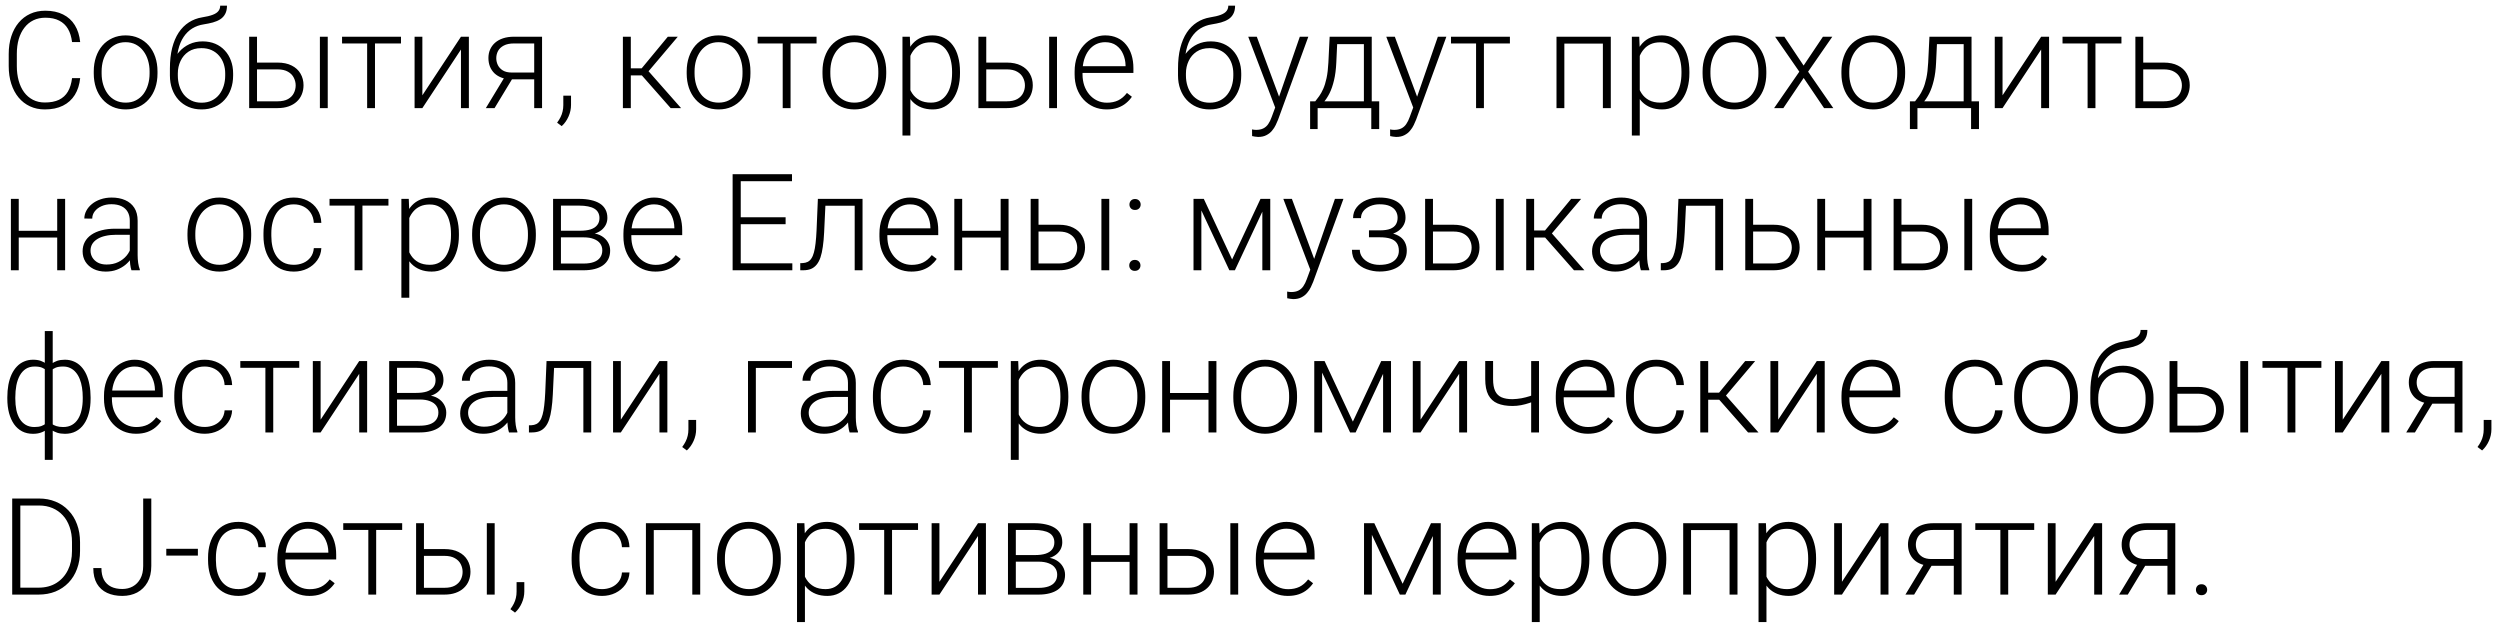 <?xml version="1.0" encoding="UTF-8"?> <svg xmlns="http://www.w3.org/2000/svg" width="185" height="47" viewBox="0 0 185 47" fill="none"><path d="M5.332 5.783H5.933C5.884 6.262 5.752 6.675 5.537 7.023C5.322 7.368 5.029 7.634 4.658 7.819C4.287 8.005 3.84 8.098 3.315 8.098C2.912 8.098 2.546 8.021 2.217 7.868C1.891 7.715 1.611 7.499 1.377 7.219C1.143 6.936 0.962 6.597 0.835 6.203C0.708 5.809 0.645 5.371 0.645 4.89V4.001C0.645 3.519 0.708 3.083 0.835 2.692C0.962 2.299 1.144 1.96 1.382 1.677C1.619 1.394 1.904 1.175 2.236 1.022C2.568 0.869 2.943 0.793 3.359 0.793C3.864 0.793 4.3 0.886 4.668 1.071C5.036 1.254 5.326 1.517 5.537 1.862C5.752 2.207 5.884 2.624 5.933 3.112H5.332C5.286 2.728 5.186 2.403 5.029 2.136C4.873 1.869 4.657 1.665 4.38 1.525C4.106 1.382 3.766 1.311 3.359 1.311C3.027 1.311 2.731 1.374 2.471 1.501C2.21 1.628 1.989 1.81 1.807 2.048C1.624 2.282 1.484 2.564 1.387 2.893C1.292 3.221 1.245 3.588 1.245 3.991V4.89C1.245 5.28 1.291 5.64 1.382 5.969C1.473 6.298 1.606 6.582 1.782 6.823C1.961 7.064 2.179 7.251 2.437 7.385C2.694 7.518 2.987 7.585 3.315 7.585C3.735 7.585 4.085 7.518 4.365 7.385C4.648 7.248 4.868 7.046 5.024 6.779C5.181 6.512 5.283 6.18 5.332 5.783ZM6.938 5.441V5.28C6.938 4.896 6.994 4.541 7.104 4.216C7.215 3.89 7.373 3.609 7.578 3.371C7.786 3.133 8.035 2.95 8.325 2.819C8.615 2.686 8.937 2.619 9.292 2.619C9.65 2.619 9.974 2.686 10.264 2.819C10.553 2.95 10.802 3.133 11.011 3.371C11.219 3.609 11.379 3.89 11.489 4.216C11.6 4.541 11.655 4.896 11.655 5.28V5.441C11.655 5.826 11.6 6.18 11.489 6.506C11.379 6.828 11.219 7.108 11.011 7.346C10.806 7.583 10.558 7.769 10.269 7.902C9.979 8.033 9.657 8.098 9.302 8.098C8.944 8.098 8.62 8.033 8.33 7.902C8.04 7.769 7.791 7.583 7.583 7.346C7.375 7.108 7.215 6.828 7.104 6.506C6.994 6.18 6.938 5.826 6.938 5.441ZM7.52 5.28V5.441C7.52 5.731 7.559 6.006 7.637 6.267C7.715 6.524 7.829 6.753 7.979 6.955C8.128 7.154 8.314 7.31 8.535 7.424C8.757 7.538 9.012 7.595 9.302 7.595C9.588 7.595 9.84 7.538 10.059 7.424C10.28 7.31 10.466 7.154 10.615 6.955C10.765 6.753 10.877 6.524 10.952 6.267C11.03 6.006 11.069 5.731 11.069 5.441V5.28C11.069 4.994 11.03 4.722 10.952 4.465C10.877 4.208 10.763 3.978 10.61 3.776C10.461 3.575 10.275 3.415 10.054 3.298C9.832 3.181 9.578 3.122 9.292 3.122C9.006 3.122 8.752 3.181 8.53 3.298C8.312 3.415 8.127 3.575 7.974 3.776C7.824 3.978 7.71 4.208 7.632 4.465C7.557 4.722 7.52 4.994 7.52 5.28ZM16.294 0.417H16.797C16.797 0.661 16.753 0.865 16.665 1.027C16.58 1.19 16.46 1.322 16.304 1.423C16.148 1.524 15.963 1.604 15.752 1.662C15.544 1.717 15.316 1.765 15.068 1.804C14.766 1.849 14.487 1.949 14.233 2.102C13.983 2.255 13.768 2.465 13.589 2.731C13.41 2.995 13.275 3.322 13.184 3.713C13.096 4.1 13.06 4.554 13.076 5.075V5.529H12.573V5.075C12.573 4.502 12.629 3.994 12.739 3.552C12.853 3.106 13.014 2.725 13.223 2.409C13.434 2.093 13.685 1.843 13.975 1.657C14.268 1.468 14.591 1.345 14.946 1.286C15.278 1.234 15.542 1.171 15.737 1.096C15.936 1.021 16.078 0.928 16.162 0.817C16.25 0.707 16.294 0.573 16.294 0.417ZM14.995 3.063C15.34 3.063 15.651 3.122 15.928 3.239C16.204 3.356 16.44 3.522 16.636 3.737C16.834 3.949 16.986 4.2 17.09 4.489C17.197 4.776 17.251 5.09 17.251 5.432V5.588C17.251 5.952 17.196 6.288 17.085 6.594C16.977 6.9 16.821 7.165 16.616 7.39C16.414 7.614 16.169 7.788 15.879 7.912C15.592 8.036 15.272 8.098 14.917 8.098C14.559 8.098 14.237 8.036 13.95 7.912C13.664 7.788 13.418 7.614 13.213 7.39C13.008 7.165 12.85 6.9 12.739 6.594C12.629 6.288 12.573 5.952 12.573 5.588V5.432C12.573 5.337 12.583 5.244 12.602 5.153C12.625 5.062 12.653 4.973 12.685 4.885C12.718 4.794 12.751 4.704 12.783 4.616C12.897 4.32 13.058 4.056 13.267 3.825C13.475 3.591 13.724 3.405 14.014 3.269C14.307 3.132 14.634 3.063 14.995 3.063ZM14.907 3.562C14.526 3.562 14.206 3.649 13.945 3.825C13.688 3.998 13.493 4.227 13.359 4.514C13.226 4.797 13.159 5.103 13.159 5.432V5.588C13.159 5.858 13.197 6.114 13.271 6.354C13.346 6.595 13.457 6.81 13.604 6.999C13.753 7.185 13.937 7.331 14.155 7.438C14.373 7.546 14.627 7.6 14.917 7.6C15.204 7.6 15.456 7.546 15.674 7.438C15.892 7.331 16.074 7.185 16.221 6.999C16.367 6.81 16.478 6.595 16.553 6.354C16.628 6.114 16.665 5.858 16.665 5.588V5.432C16.665 5.184 16.628 4.948 16.553 4.724C16.478 4.499 16.366 4.3 16.216 4.128C16.069 3.952 15.885 3.814 15.664 3.713C15.446 3.612 15.194 3.562 14.907 3.562ZM18.809 4.631H20.532C20.949 4.631 21.3 4.704 21.587 4.851C21.873 4.994 22.09 5.192 22.236 5.446C22.386 5.7 22.461 5.987 22.461 6.306C22.461 6.547 22.419 6.771 22.334 6.979C22.253 7.185 22.129 7.364 21.963 7.517C21.8 7.67 21.598 7.788 21.357 7.873C21.12 7.958 20.845 8 20.532 8H18.438V2.717H19.019V7.497H20.532C20.855 7.497 21.115 7.442 21.314 7.331C21.512 7.217 21.655 7.071 21.743 6.892C21.834 6.713 21.88 6.522 21.88 6.32C21.88 6.122 21.834 5.933 21.743 5.754C21.655 5.572 21.512 5.423 21.314 5.31C21.115 5.192 20.855 5.134 20.532 5.134H18.809V4.631ZM24.253 2.717V8H23.672V2.717H24.253ZM27.749 2.717V8H27.168V2.717H27.749ZM29.673 2.717V3.215H25.312V2.717H29.673ZM31.255 7.053L34.111 2.717H34.697V8H34.111V3.664L31.255 8H30.679V2.717H31.255V7.053ZM37.417 5.578H38.062L36.597 8H35.952L37.417 5.578ZM38.037 2.717H40.112V8H39.531V3.215H38.037C37.728 3.215 37.476 3.267 37.28 3.371C37.088 3.472 36.947 3.605 36.855 3.771C36.768 3.938 36.724 4.115 36.724 4.304C36.724 4.483 36.763 4.654 36.841 4.816C36.922 4.979 37.047 5.113 37.217 5.217C37.386 5.318 37.606 5.368 37.876 5.368H39.741V5.871H37.876C37.599 5.871 37.353 5.832 37.139 5.754C36.924 5.676 36.742 5.567 36.592 5.427C36.445 5.284 36.333 5.116 36.255 4.924C36.18 4.729 36.143 4.519 36.143 4.294C36.143 4.066 36.183 3.858 36.265 3.669C36.349 3.477 36.471 3.309 36.631 3.166C36.794 3.023 36.992 2.912 37.227 2.834C37.464 2.756 37.734 2.717 38.037 2.717ZM42.256 7.077V7.761C42.256 8.06 42.194 8.348 42.07 8.625C41.947 8.905 41.779 9.141 41.567 9.333L41.226 9.079C41.327 8.942 41.411 8.806 41.48 8.669C41.548 8.535 41.598 8.396 41.631 8.249C41.667 8.103 41.685 7.945 41.685 7.775V7.077H42.256ZM46.68 2.717V8H46.094V2.717H46.68ZM50.156 2.717L47.734 5.578H46.475L46.411 5.056H47.485L49.419 2.717H50.156ZM49.629 8L47.427 5.5L47.798 5.051L50.4 8H49.629ZM50.815 5.441V5.28C50.815 4.896 50.871 4.541 50.981 4.216C51.092 3.89 51.25 3.609 51.455 3.371C51.663 3.133 51.912 2.95 52.202 2.819C52.492 2.686 52.814 2.619 53.169 2.619C53.527 2.619 53.851 2.686 54.141 2.819C54.43 2.95 54.679 3.133 54.888 3.371C55.096 3.609 55.255 3.89 55.366 4.216C55.477 4.541 55.532 4.896 55.532 5.28V5.441C55.532 5.826 55.477 6.18 55.366 6.506C55.255 6.828 55.096 7.108 54.888 7.346C54.683 7.583 54.435 7.769 54.145 7.902C53.856 8.033 53.533 8.098 53.179 8.098C52.821 8.098 52.497 8.033 52.207 7.902C51.917 7.769 51.668 7.583 51.46 7.346C51.252 7.108 51.092 6.828 50.981 6.506C50.871 6.18 50.815 5.826 50.815 5.441ZM51.397 5.28V5.441C51.397 5.731 51.435 6.006 51.514 6.267C51.592 6.524 51.706 6.753 51.855 6.955C52.005 7.154 52.191 7.31 52.412 7.424C52.633 7.538 52.889 7.595 53.179 7.595C53.465 7.595 53.717 7.538 53.935 7.424C54.157 7.31 54.342 7.154 54.492 6.955C54.642 6.753 54.754 6.524 54.829 6.267C54.907 6.006 54.946 5.731 54.946 5.441V5.28C54.946 4.994 54.907 4.722 54.829 4.465C54.754 4.208 54.64 3.978 54.487 3.776C54.338 3.575 54.152 3.415 53.931 3.298C53.709 3.181 53.455 3.122 53.169 3.122C52.883 3.122 52.629 3.181 52.407 3.298C52.189 3.415 52.004 3.575 51.851 3.776C51.701 3.978 51.587 4.208 51.509 4.465C51.434 4.722 51.397 4.994 51.397 5.28ZM58.501 2.717V8H57.92V2.717H58.501ZM60.425 2.717V3.215H56.065V2.717H60.425ZM60.864 5.441V5.28C60.864 4.896 60.92 4.541 61.03 4.216C61.141 3.89 61.299 3.609 61.504 3.371C61.712 3.133 61.961 2.95 62.251 2.819C62.541 2.686 62.863 2.619 63.218 2.619C63.576 2.619 63.9 2.686 64.189 2.819C64.479 2.95 64.728 3.133 64.936 3.371C65.145 3.609 65.304 3.89 65.415 4.216C65.526 4.541 65.581 4.896 65.581 5.28V5.441C65.581 5.826 65.526 6.18 65.415 6.506C65.304 6.828 65.145 7.108 64.936 7.346C64.731 7.583 64.484 7.769 64.194 7.902C63.905 8.033 63.582 8.098 63.227 8.098C62.87 8.098 62.546 8.033 62.256 7.902C61.966 7.769 61.717 7.583 61.509 7.346C61.3 7.108 61.141 6.828 61.03 6.506C60.92 6.18 60.864 5.826 60.864 5.441ZM61.445 5.28V5.441C61.445 5.731 61.484 6.006 61.562 6.267C61.641 6.524 61.755 6.753 61.904 6.955C62.054 7.154 62.24 7.31 62.461 7.424C62.682 7.538 62.938 7.595 63.227 7.595C63.514 7.595 63.766 7.538 63.984 7.424C64.206 7.31 64.391 7.154 64.541 6.955C64.691 6.753 64.803 6.524 64.878 6.267C64.956 6.006 64.995 5.731 64.995 5.441V5.28C64.995 4.994 64.956 4.722 64.878 4.465C64.803 4.208 64.689 3.978 64.536 3.776C64.386 3.575 64.201 3.415 63.98 3.298C63.758 3.181 63.504 3.122 63.218 3.122C62.931 3.122 62.677 3.181 62.456 3.298C62.238 3.415 62.052 3.575 61.899 3.776C61.75 3.978 61.636 4.208 61.558 4.465C61.483 4.722 61.445 4.994 61.445 5.28ZM67.368 3.732V10.031H66.782V2.717H67.329L67.368 3.732ZM71.04 5.31V5.412C71.04 5.806 70.995 6.167 70.903 6.496C70.812 6.825 70.68 7.11 70.508 7.351C70.338 7.588 70.129 7.772 69.878 7.902C69.627 8.033 69.342 8.098 69.023 8.098C68.708 8.098 68.426 8.049 68.179 7.951C67.931 7.854 67.718 7.715 67.539 7.536C67.363 7.354 67.222 7.142 67.114 6.901C67.01 6.657 66.937 6.39 66.894 6.101V4.748C66.943 4.429 67.023 4.139 67.134 3.879C67.245 3.618 67.386 3.394 67.559 3.205C67.734 3.016 67.943 2.871 68.184 2.771C68.424 2.67 68.7 2.619 69.009 2.619C69.331 2.619 69.618 2.683 69.868 2.81C70.122 2.933 70.335 3.114 70.508 3.352C70.684 3.586 70.815 3.869 70.903 4.201C70.995 4.53 71.04 4.899 71.04 5.31ZM70.454 5.412V5.31C70.454 5 70.421 4.714 70.356 4.45C70.295 4.187 70.199 3.957 70.068 3.762C69.941 3.563 69.779 3.409 69.58 3.298C69.385 3.187 69.152 3.132 68.882 3.132C68.602 3.132 68.363 3.179 68.164 3.273C67.969 3.365 67.806 3.487 67.676 3.64C67.546 3.789 67.443 3.954 67.368 4.133C67.293 4.312 67.238 4.488 67.202 4.66V6.218C67.264 6.465 67.363 6.695 67.5 6.906C67.637 7.115 67.819 7.282 68.047 7.409C68.278 7.533 68.56 7.595 68.892 7.595C69.159 7.595 69.39 7.539 69.585 7.429C69.78 7.318 69.941 7.163 70.068 6.965C70.199 6.766 70.295 6.535 70.356 6.271C70.421 6.008 70.454 5.721 70.454 5.412ZM72.773 4.631H74.497C74.914 4.631 75.265 4.704 75.552 4.851C75.838 4.994 76.055 5.192 76.201 5.446C76.351 5.7 76.426 5.987 76.426 6.306C76.426 6.547 76.383 6.771 76.299 6.979C76.217 7.185 76.094 7.364 75.928 7.517C75.765 7.67 75.563 7.788 75.322 7.873C75.085 7.958 74.81 8 74.497 8H72.402V2.717H72.983V7.497H74.497C74.819 7.497 75.08 7.442 75.278 7.331C75.477 7.217 75.62 7.071 75.708 6.892C75.799 6.713 75.845 6.522 75.845 6.32C75.845 6.122 75.799 5.933 75.708 5.754C75.62 5.572 75.477 5.423 75.278 5.31C75.08 5.192 74.819 5.134 74.497 5.134H72.773V4.631ZM78.218 2.717V8H77.637V2.717H78.218ZM81.89 8.098C81.545 8.098 81.227 8.034 80.938 7.907C80.651 7.78 80.4 7.601 80.186 7.37C79.974 7.139 79.81 6.866 79.692 6.55C79.579 6.231 79.522 5.882 79.522 5.505V5.295C79.522 4.888 79.582 4.52 79.702 4.191C79.823 3.863 79.989 3.581 80.2 3.347C80.412 3.112 80.653 2.933 80.923 2.81C81.196 2.683 81.483 2.619 81.782 2.619C82.118 2.619 82.415 2.679 82.676 2.8C82.936 2.917 83.154 3.085 83.33 3.303C83.509 3.518 83.644 3.773 83.735 4.069C83.826 4.362 83.872 4.686 83.872 5.041V5.397H79.873V4.899H83.291V4.831C83.284 4.535 83.224 4.258 83.11 4.001C83 3.741 82.834 3.529 82.612 3.366C82.391 3.203 82.114 3.122 81.782 3.122C81.535 3.122 81.307 3.174 81.099 3.278C80.894 3.382 80.716 3.532 80.566 3.728C80.42 3.92 80.306 4.149 80.225 4.416C80.147 4.68 80.107 4.973 80.107 5.295V5.505C80.107 5.798 80.15 6.071 80.234 6.325C80.322 6.576 80.446 6.797 80.606 6.989C80.768 7.181 80.96 7.331 81.182 7.438C81.403 7.546 81.647 7.6 81.914 7.6C82.227 7.6 82.503 7.543 82.744 7.429C82.985 7.312 83.201 7.128 83.394 6.877L83.76 7.16C83.646 7.329 83.503 7.486 83.33 7.629C83.161 7.772 82.957 7.886 82.72 7.971C82.482 8.055 82.205 8.098 81.89 8.098ZM90.894 0.417H91.397C91.397 0.661 91.353 0.865 91.265 1.027C91.18 1.19 91.06 1.322 90.903 1.423C90.747 1.524 90.563 1.604 90.352 1.662C90.143 1.717 89.915 1.765 89.668 1.804C89.365 1.849 89.087 1.949 88.833 2.102C88.582 2.255 88.368 2.465 88.189 2.731C88.009 2.995 87.874 3.322 87.783 3.713C87.695 4.1 87.659 4.554 87.676 5.075V5.529H87.173V5.075C87.173 4.502 87.228 3.994 87.339 3.552C87.453 3.106 87.614 2.725 87.822 2.409C88.034 2.093 88.284 1.843 88.574 1.657C88.867 1.468 89.191 1.345 89.546 1.286C89.878 1.234 90.142 1.171 90.337 1.096C90.535 1.021 90.677 0.928 90.762 0.817C90.85 0.707 90.894 0.573 90.894 0.417ZM89.595 3.063C89.94 3.063 90.251 3.122 90.527 3.239C90.804 3.356 91.04 3.522 91.235 3.737C91.434 3.949 91.585 4.2 91.689 4.489C91.797 4.776 91.851 5.09 91.851 5.432V5.588C91.851 5.952 91.795 6.288 91.685 6.594C91.577 6.9 91.421 7.165 91.216 7.39C91.014 7.614 90.768 7.788 90.478 7.912C90.192 8.036 89.871 8.098 89.517 8.098C89.159 8.098 88.836 8.036 88.55 7.912C88.263 7.788 88.018 7.614 87.812 7.39C87.607 7.165 87.45 6.9 87.339 6.594C87.228 6.288 87.173 5.952 87.173 5.588V5.432C87.173 5.337 87.183 5.244 87.202 5.153C87.225 5.062 87.253 4.973 87.285 4.885C87.318 4.794 87.35 4.704 87.383 4.616C87.497 4.32 87.658 4.056 87.866 3.825C88.075 3.591 88.324 3.405 88.613 3.269C88.906 3.132 89.233 3.063 89.595 3.063ZM89.507 3.562C89.126 3.562 88.805 3.649 88.545 3.825C88.288 3.998 88.092 4.227 87.959 4.514C87.826 4.797 87.759 5.103 87.759 5.432V5.588C87.759 5.858 87.796 6.114 87.871 6.354C87.946 6.595 88.057 6.81 88.203 6.999C88.353 7.185 88.537 7.331 88.755 7.438C88.973 7.546 89.227 7.6 89.517 7.6C89.803 7.6 90.055 7.546 90.273 7.438C90.492 7.331 90.674 7.185 90.82 6.999C90.967 6.81 91.078 6.595 91.152 6.354C91.227 6.114 91.265 5.858 91.265 5.588V5.432C91.265 5.184 91.227 4.948 91.152 4.724C91.078 4.499 90.965 4.3 90.815 4.128C90.669 3.952 90.485 3.814 90.264 3.713C90.046 3.612 89.793 3.562 89.507 3.562ZM94.541 7.473L96.186 2.717H96.816L94.58 8.85C94.534 8.97 94.476 9.104 94.404 9.25C94.336 9.396 94.245 9.536 94.131 9.67C94.02 9.807 93.88 9.917 93.711 10.002C93.545 10.09 93.341 10.134 93.101 10.134C93.039 10.134 92.959 10.126 92.861 10.109C92.767 10.096 92.699 10.083 92.656 10.07L92.651 9.577C92.687 9.587 92.739 9.595 92.808 9.602C92.876 9.608 92.923 9.611 92.949 9.611C93.161 9.611 93.338 9.576 93.481 9.504C93.628 9.432 93.75 9.325 93.848 9.182C93.945 9.042 94.032 8.866 94.106 8.654L94.541 7.473ZM93.003 2.717L94.688 7.253L94.844 7.863L94.419 8.103L92.368 2.717H93.003ZM98.394 2.717H98.975L98.887 4.621C98.864 5.129 98.807 5.57 98.716 5.944C98.628 6.315 98.519 6.633 98.389 6.896C98.258 7.157 98.115 7.377 97.959 7.556C97.806 7.731 97.65 7.88 97.49 8H97.173L97.183 7.502L97.329 7.497C97.424 7.383 97.521 7.255 97.622 7.111C97.726 6.965 97.826 6.786 97.92 6.574C98.014 6.363 98.096 6.099 98.164 5.783C98.232 5.467 98.278 5.08 98.301 4.621L98.394 2.717ZM98.584 2.717H101.509V8H100.928V3.264H98.584V2.717ZM96.948 7.497H102.061V9.553H101.475V8H97.505V9.553H96.948V7.497ZM104.756 7.473L106.401 2.717H107.031L104.795 8.85C104.749 8.97 104.691 9.104 104.619 9.25C104.551 9.396 104.46 9.536 104.346 9.67C104.235 9.807 104.095 9.917 103.926 10.002C103.76 10.09 103.556 10.134 103.315 10.134C103.254 10.134 103.174 10.126 103.076 10.109C102.982 10.096 102.913 10.083 102.871 10.07L102.866 9.577C102.902 9.587 102.954 9.595 103.022 9.602C103.091 9.608 103.138 9.611 103.164 9.611C103.376 9.611 103.553 9.576 103.696 9.504C103.843 9.432 103.965 9.325 104.062 9.182C104.16 9.042 104.246 8.866 104.321 8.654L104.756 7.473ZM103.218 2.717L104.902 7.253L105.059 7.863L104.634 8.103L102.583 2.717H103.218ZM109.81 2.717V8H109.229V2.717H109.81ZM111.733 2.717V3.215H107.373V2.717H111.733ZM118.721 2.717V3.225H115.63V2.717H118.721ZM115.762 2.717V8H115.181V2.717H115.762ZM119.199 2.717V8H118.613V2.717H119.199ZM121.343 3.732V10.031H120.757V2.717H121.304L121.343 3.732ZM125.015 5.31V5.412C125.015 5.806 124.969 6.167 124.878 6.496C124.787 6.825 124.655 7.11 124.482 7.351C124.313 7.588 124.103 7.772 123.853 7.902C123.602 8.033 123.317 8.098 122.998 8.098C122.682 8.098 122.401 8.049 122.153 7.951C121.906 7.854 121.693 7.715 121.514 7.536C121.338 7.354 121.196 7.142 121.089 6.901C120.985 6.657 120.911 6.39 120.869 6.101V4.748C120.918 4.429 120.998 4.139 121.108 3.879C121.219 3.618 121.361 3.394 121.533 3.205C121.709 3.016 121.917 2.871 122.158 2.771C122.399 2.67 122.674 2.619 122.983 2.619C123.306 2.619 123.592 2.683 123.843 2.81C124.097 2.933 124.31 3.114 124.482 3.352C124.658 3.586 124.79 3.869 124.878 4.201C124.969 4.53 125.015 4.899 125.015 5.31ZM124.429 5.412V5.31C124.429 5 124.396 4.714 124.331 4.45C124.269 4.187 124.173 3.957 124.043 3.762C123.916 3.563 123.753 3.409 123.555 3.298C123.359 3.187 123.127 3.132 122.856 3.132C122.576 3.132 122.337 3.179 122.139 3.273C121.943 3.365 121.781 3.487 121.65 3.64C121.52 3.789 121.418 3.954 121.343 4.133C121.268 4.312 121.213 4.488 121.177 4.66V6.218C121.239 6.465 121.338 6.695 121.475 6.906C121.611 7.115 121.794 7.282 122.021 7.409C122.253 7.533 122.534 7.595 122.866 7.595C123.133 7.595 123.364 7.539 123.56 7.429C123.755 7.318 123.916 7.163 124.043 6.965C124.173 6.766 124.269 6.535 124.331 6.271C124.396 6.008 124.429 5.721 124.429 5.412ZM125.991 5.441V5.28C125.991 4.896 126.047 4.541 126.157 4.216C126.268 3.89 126.426 3.609 126.631 3.371C126.839 3.133 127.088 2.95 127.378 2.819C127.668 2.686 127.99 2.619 128.345 2.619C128.703 2.619 129.027 2.686 129.316 2.819C129.606 2.95 129.855 3.133 130.063 3.371C130.272 3.609 130.431 3.89 130.542 4.216C130.653 4.541 130.708 4.896 130.708 5.28V5.441C130.708 5.826 130.653 6.18 130.542 6.506C130.431 6.828 130.272 7.108 130.063 7.346C129.858 7.583 129.611 7.769 129.321 7.902C129.032 8.033 128.709 8.098 128.354 8.098C127.996 8.098 127.673 8.033 127.383 7.902C127.093 7.769 126.844 7.583 126.636 7.346C126.427 7.108 126.268 6.828 126.157 6.506C126.047 6.18 125.991 5.826 125.991 5.441ZM126.572 5.28V5.441C126.572 5.731 126.611 6.006 126.689 6.267C126.768 6.524 126.882 6.753 127.031 6.955C127.181 7.154 127.367 7.31 127.588 7.424C127.809 7.538 128.065 7.595 128.354 7.595C128.641 7.595 128.893 7.538 129.111 7.424C129.333 7.31 129.518 7.154 129.668 6.955C129.818 6.753 129.93 6.524 130.005 6.267C130.083 6.006 130.122 5.731 130.122 5.441V5.28C130.122 4.994 130.083 4.722 130.005 4.465C129.93 4.208 129.816 3.978 129.663 3.776C129.513 3.575 129.328 3.415 129.106 3.298C128.885 3.181 128.631 3.122 128.345 3.122C128.058 3.122 127.804 3.181 127.583 3.298C127.365 3.415 127.179 3.575 127.026 3.776C126.877 3.978 126.763 4.208 126.685 4.465C126.61 4.722 126.572 4.994 126.572 5.28ZM132.041 2.717L133.467 4.851L134.897 2.717H135.591L133.799 5.305L135.664 8H134.98L133.472 5.769L131.968 8H131.284L133.149 5.305L131.357 2.717H132.041ZM136.265 5.441V5.28C136.265 4.896 136.32 4.541 136.431 4.216C136.541 3.89 136.699 3.609 136.904 3.371C137.113 3.133 137.362 2.95 137.651 2.819C137.941 2.686 138.263 2.619 138.618 2.619C138.976 2.619 139.3 2.686 139.59 2.819C139.88 2.95 140.129 3.133 140.337 3.371C140.545 3.609 140.705 3.89 140.815 4.216C140.926 4.541 140.981 4.896 140.981 5.28V5.441C140.981 5.826 140.926 6.18 140.815 6.506C140.705 6.828 140.545 7.108 140.337 7.346C140.132 7.583 139.884 7.769 139.595 7.902C139.305 8.033 138.983 8.098 138.628 8.098C138.27 8.098 137.946 8.033 137.656 7.902C137.367 7.769 137.118 7.583 136.909 7.346C136.701 7.108 136.541 6.828 136.431 6.506C136.32 6.18 136.265 5.826 136.265 5.441ZM136.846 5.28V5.441C136.846 5.731 136.885 6.006 136.963 6.267C137.041 6.524 137.155 6.753 137.305 6.955C137.454 7.154 137.64 7.31 137.861 7.424C138.083 7.538 138.338 7.595 138.628 7.595C138.914 7.595 139.167 7.538 139.385 7.424C139.606 7.31 139.792 7.154 139.941 6.955C140.091 6.753 140.203 6.524 140.278 6.267C140.356 6.006 140.396 5.731 140.396 5.441V5.28C140.396 4.994 140.356 4.722 140.278 4.465C140.203 4.208 140.09 3.978 139.937 3.776C139.787 3.575 139.601 3.415 139.38 3.298C139.159 3.181 138.905 3.122 138.618 3.122C138.332 3.122 138.078 3.181 137.856 3.298C137.638 3.415 137.453 3.575 137.3 3.776C137.15 3.978 137.036 4.208 136.958 4.465C136.883 4.722 136.846 4.994 136.846 5.28ZM142.778 2.717H143.359L143.271 4.621C143.249 5.129 143.192 5.57 143.101 5.944C143.013 6.315 142.904 6.633 142.773 6.896C142.643 7.157 142.5 7.377 142.344 7.556C142.191 7.731 142.035 7.88 141.875 8H141.558L141.567 7.502L141.714 7.497C141.808 7.383 141.906 7.255 142.007 7.111C142.111 6.965 142.21 6.786 142.305 6.574C142.399 6.363 142.48 6.099 142.549 5.783C142.617 5.467 142.663 5.08 142.686 4.621L142.778 2.717ZM142.969 2.717H145.894V8H145.312V3.264H142.969V2.717ZM141.333 7.497H146.445V9.553H145.859V8H141.89V9.553H141.333V7.497ZM148.188 7.053L151.045 2.717H151.631V8H151.045V3.664L148.188 8H147.612V2.717H148.188V7.053ZM155.063 2.717V8H154.482V2.717H155.063ZM156.987 2.717V3.215H152.627V2.717H156.987ZM158.389 4.631H160.112C160.529 4.631 160.881 4.704 161.167 4.851C161.453 4.994 161.67 5.192 161.816 5.446C161.966 5.7 162.041 5.987 162.041 6.306C162.041 6.547 161.999 6.771 161.914 6.979C161.833 7.185 161.709 7.364 161.543 7.517C161.38 7.67 161.178 7.788 160.938 7.873C160.7 7.958 160.425 8 160.112 8H158.018V2.717H158.599V7.497H160.112C160.435 7.497 160.695 7.442 160.894 7.331C161.092 7.217 161.235 7.071 161.323 6.892C161.414 6.713 161.46 6.522 161.46 6.32C161.46 6.122 161.414 5.933 161.323 5.754C161.235 5.572 161.092 5.423 160.894 5.31C160.695 5.192 160.435 5.134 160.112 5.134H158.389V4.631ZM4.37 17.08V17.578H1.235V17.08H4.37ZM1.387 14.717V20H0.806V14.717H1.387ZM4.819 14.717V20H4.233V14.717H4.819ZM9.604 19.053V16.328C9.604 16.078 9.552 15.861 9.448 15.679C9.344 15.496 9.191 15.356 8.989 15.259C8.787 15.161 8.538 15.112 8.242 15.112C7.969 15.112 7.725 15.161 7.51 15.259C7.298 15.353 7.131 15.482 7.007 15.645C6.886 15.804 6.826 15.981 6.826 16.177L6.24 16.172C6.24 15.973 6.289 15.781 6.387 15.596C6.484 15.41 6.623 15.244 6.802 15.098C6.981 14.951 7.194 14.836 7.441 14.751C7.692 14.663 7.967 14.619 8.267 14.619C8.644 14.619 8.976 14.683 9.263 14.81C9.552 14.937 9.779 15.127 9.941 15.381C10.104 15.635 10.185 15.954 10.185 16.338V18.892C10.185 19.074 10.199 19.263 10.225 19.458C10.254 19.653 10.295 19.814 10.347 19.941V20H9.727C9.688 19.883 9.657 19.736 9.634 19.561C9.614 19.381 9.604 19.212 9.604 19.053ZM9.741 16.924L9.751 17.373H8.604C8.304 17.373 8.035 17.401 7.798 17.456C7.563 17.508 7.365 17.586 7.202 17.69C7.039 17.791 6.914 17.913 6.826 18.057C6.742 18.2 6.699 18.363 6.699 18.545C6.699 18.734 6.746 18.906 6.841 19.062C6.938 19.219 7.075 19.344 7.251 19.439C7.43 19.53 7.642 19.575 7.886 19.575C8.211 19.575 8.498 19.515 8.745 19.395C8.996 19.274 9.202 19.116 9.365 18.921C9.528 18.726 9.637 18.512 9.692 18.281L9.946 18.618C9.904 18.781 9.826 18.949 9.712 19.121C9.601 19.29 9.456 19.45 9.277 19.6C9.098 19.746 8.887 19.866 8.643 19.961C8.402 20.052 8.128 20.098 7.822 20.098C7.477 20.098 7.176 20.033 6.919 19.902C6.665 19.772 6.466 19.595 6.323 19.37C6.183 19.142 6.113 18.885 6.113 18.599C6.113 18.338 6.169 18.105 6.279 17.9C6.39 17.692 6.549 17.516 6.758 17.373C6.969 17.227 7.223 17.116 7.52 17.041C7.819 16.963 8.154 16.924 8.525 16.924H9.741ZM13.872 17.441V17.28C13.872 16.896 13.927 16.541 14.038 16.216C14.149 15.89 14.307 15.609 14.512 15.371C14.72 15.133 14.969 14.95 15.259 14.819C15.549 14.686 15.871 14.619 16.226 14.619C16.584 14.619 16.908 14.686 17.197 14.819C17.487 14.95 17.736 15.133 17.944 15.371C18.153 15.609 18.312 15.89 18.423 16.216C18.534 16.541 18.589 16.896 18.589 17.28V17.441C18.589 17.826 18.534 18.18 18.423 18.506C18.312 18.828 18.153 19.108 17.944 19.346C17.739 19.583 17.492 19.769 17.202 19.902C16.912 20.033 16.59 20.098 16.235 20.098C15.877 20.098 15.553 20.033 15.264 19.902C14.974 19.769 14.725 19.583 14.517 19.346C14.308 19.108 14.149 18.828 14.038 18.506C13.927 18.18 13.872 17.826 13.872 17.441ZM14.453 17.28V17.441C14.453 17.731 14.492 18.006 14.57 18.267C14.648 18.524 14.762 18.753 14.912 18.955C15.062 19.154 15.247 19.31 15.469 19.424C15.69 19.538 15.946 19.595 16.235 19.595C16.522 19.595 16.774 19.538 16.992 19.424C17.213 19.31 17.399 19.154 17.549 18.955C17.699 18.753 17.811 18.524 17.886 18.267C17.964 18.006 18.003 17.731 18.003 17.441V17.28C18.003 16.994 17.964 16.722 17.886 16.465C17.811 16.208 17.697 15.978 17.544 15.776C17.394 15.575 17.209 15.415 16.987 15.298C16.766 15.181 16.512 15.122 16.226 15.122C15.939 15.122 15.685 15.181 15.464 15.298C15.246 15.415 15.06 15.575 14.907 15.776C14.758 15.978 14.644 16.208 14.565 16.465C14.491 16.722 14.453 16.994 14.453 17.28ZM21.748 19.595C21.995 19.595 22.227 19.549 22.441 19.458C22.66 19.364 22.838 19.225 22.979 19.043C23.122 18.857 23.203 18.631 23.223 18.364H23.779C23.763 18.7 23.66 18.999 23.472 19.263C23.286 19.523 23.042 19.728 22.739 19.878C22.44 20.024 22.109 20.098 21.748 20.098C21.38 20.098 21.055 20.031 20.771 19.898C20.491 19.764 20.257 19.578 20.068 19.341C19.88 19.1 19.736 18.82 19.639 18.501C19.544 18.179 19.497 17.832 19.497 17.461V17.256C19.497 16.885 19.544 16.54 19.639 16.221C19.736 15.898 19.88 15.618 20.068 15.381C20.257 15.14 20.491 14.953 20.771 14.819C21.051 14.686 21.375 14.619 21.743 14.619C22.121 14.619 22.459 14.696 22.759 14.849C23.061 15.002 23.302 15.218 23.481 15.498C23.664 15.778 23.763 16.11 23.779 16.494H23.223C23.206 16.211 23.131 15.967 22.998 15.762C22.865 15.557 22.689 15.399 22.471 15.288C22.253 15.177 22.01 15.122 21.743 15.122C21.444 15.122 21.188 15.181 20.977 15.298C20.765 15.412 20.592 15.57 20.459 15.771C20.329 15.97 20.233 16.198 20.171 16.455C20.109 16.709 20.078 16.976 20.078 17.256V17.461C20.078 17.744 20.107 18.014 20.166 18.271C20.228 18.525 20.324 18.752 20.454 18.95C20.588 19.149 20.76 19.307 20.972 19.424C21.186 19.538 21.445 19.595 21.748 19.595ZM26.821 14.717V20H26.24V14.717H26.821ZM28.745 14.717V15.215H24.385V14.717H28.745ZM30.288 15.732V22.031H29.702V14.717H30.249L30.288 15.732ZM33.96 17.31V17.412C33.96 17.806 33.914 18.167 33.823 18.496C33.732 18.825 33.6 19.11 33.428 19.351C33.258 19.588 33.048 19.772 32.798 19.902C32.547 20.033 32.262 20.098 31.943 20.098C31.628 20.098 31.346 20.049 31.099 19.951C30.851 19.854 30.638 19.715 30.459 19.536C30.283 19.354 30.142 19.142 30.034 18.901C29.93 18.657 29.857 18.39 29.814 18.101V16.748C29.863 16.429 29.943 16.139 30.054 15.879C30.164 15.618 30.306 15.394 30.479 15.205C30.654 15.016 30.863 14.871 31.104 14.771C31.344 14.67 31.619 14.619 31.929 14.619C32.251 14.619 32.537 14.683 32.788 14.81C33.042 14.933 33.255 15.114 33.428 15.352C33.603 15.586 33.735 15.869 33.823 16.201C33.914 16.53 33.96 16.899 33.96 17.31ZM33.374 17.412V17.31C33.374 17 33.342 16.714 33.276 16.45C33.215 16.186 33.118 15.957 32.988 15.762C32.861 15.563 32.699 15.409 32.5 15.298C32.305 15.187 32.072 15.132 31.802 15.132C31.522 15.132 31.283 15.179 31.084 15.273C30.889 15.365 30.726 15.487 30.596 15.64C30.465 15.789 30.363 15.954 30.288 16.133C30.213 16.312 30.158 16.488 30.122 16.66V18.218C30.184 18.465 30.283 18.695 30.42 18.906C30.557 19.115 30.739 19.282 30.967 19.409C31.198 19.533 31.48 19.595 31.811 19.595C32.078 19.595 32.31 19.539 32.505 19.429C32.7 19.318 32.861 19.163 32.988 18.965C33.118 18.766 33.215 18.535 33.276 18.271C33.342 18.008 33.374 17.721 33.374 17.412ZM34.937 17.441V17.28C34.937 16.896 34.992 16.541 35.102 16.216C35.213 15.89 35.371 15.609 35.576 15.371C35.785 15.133 36.033 14.95 36.323 14.819C36.613 14.686 36.935 14.619 37.29 14.619C37.648 14.619 37.972 14.686 38.262 14.819C38.551 14.95 38.8 15.133 39.009 15.371C39.217 15.609 39.377 15.89 39.487 16.216C39.598 16.541 39.653 16.896 39.653 17.28V17.441C39.653 17.826 39.598 18.18 39.487 18.506C39.377 18.828 39.217 19.108 39.009 19.346C38.804 19.583 38.556 19.769 38.267 19.902C37.977 20.033 37.655 20.098 37.3 20.098C36.942 20.098 36.618 20.033 36.328 19.902C36.038 19.769 35.789 19.583 35.581 19.346C35.373 19.108 35.213 18.828 35.102 18.506C34.992 18.18 34.937 17.826 34.937 17.441ZM35.518 17.28V17.441C35.518 17.731 35.557 18.006 35.635 18.267C35.713 18.524 35.827 18.753 35.977 18.955C36.126 19.154 36.312 19.31 36.533 19.424C36.755 19.538 37.01 19.595 37.3 19.595C37.586 19.595 37.839 19.538 38.057 19.424C38.278 19.31 38.464 19.154 38.613 18.955C38.763 18.753 38.875 18.524 38.95 18.267C39.028 18.006 39.067 17.731 39.067 17.441V17.28C39.067 16.994 39.028 16.722 38.95 16.465C38.875 16.208 38.761 15.978 38.608 15.776C38.459 15.575 38.273 15.415 38.052 15.298C37.83 15.181 37.577 15.122 37.29 15.122C37.004 15.122 36.75 15.181 36.528 15.298C36.31 15.415 36.125 15.575 35.972 15.776C35.822 15.978 35.708 16.208 35.63 16.465C35.555 16.722 35.518 16.994 35.518 17.28ZM43.198 17.564H41.343L41.333 17.075H42.915C43.234 17.075 43.499 17.041 43.711 16.973C43.926 16.901 44.087 16.795 44.194 16.655C44.305 16.515 44.36 16.343 44.36 16.138C44.36 15.981 44.328 15.845 44.263 15.727C44.201 15.61 44.106 15.514 43.98 15.44C43.856 15.365 43.7 15.309 43.511 15.273C43.325 15.234 43.109 15.215 42.861 15.215H41.509V20H40.928V14.717H42.861C43.184 14.717 43.472 14.746 43.726 14.805C43.983 14.86 44.203 14.945 44.385 15.059C44.567 15.172 44.705 15.319 44.8 15.498C44.898 15.674 44.946 15.882 44.946 16.123C44.946 16.286 44.915 16.439 44.853 16.582C44.792 16.722 44.7 16.849 44.58 16.963C44.463 17.074 44.318 17.165 44.145 17.236C43.973 17.305 43.774 17.347 43.55 17.363L43.198 17.564ZM43.198 20H41.162L41.387 19.502H43.198C43.491 19.502 43.74 19.465 43.945 19.39C44.15 19.315 44.305 19.204 44.409 19.058C44.517 18.911 44.57 18.734 44.57 18.525C44.57 18.33 44.517 18.161 44.409 18.018C44.305 17.874 44.15 17.764 43.945 17.686C43.74 17.604 43.491 17.564 43.198 17.564H41.851L41.86 17.075H43.594L43.843 17.261C44.11 17.284 44.341 17.355 44.536 17.476C44.731 17.596 44.883 17.749 44.99 17.935C45.098 18.117 45.151 18.317 45.151 18.535C45.151 18.776 45.106 18.989 45.015 19.175C44.923 19.357 44.792 19.51 44.619 19.634C44.45 19.754 44.245 19.845 44.004 19.907C43.763 19.969 43.495 20 43.198 20ZM48.501 20.098C48.156 20.098 47.839 20.034 47.549 19.907C47.262 19.78 47.012 19.601 46.797 19.37C46.585 19.139 46.421 18.866 46.304 18.55C46.19 18.231 46.133 17.883 46.133 17.505V17.295C46.133 16.888 46.193 16.52 46.313 16.191C46.434 15.863 46.6 15.581 46.812 15.347C47.023 15.112 47.264 14.933 47.534 14.81C47.808 14.683 48.094 14.619 48.394 14.619C48.729 14.619 49.027 14.679 49.287 14.8C49.547 14.917 49.766 15.085 49.941 15.303C50.12 15.518 50.255 15.773 50.347 16.069C50.438 16.362 50.483 16.686 50.483 17.041V17.398H46.484V16.899H49.902V16.831C49.896 16.535 49.836 16.258 49.722 16.001C49.611 15.741 49.445 15.529 49.224 15.366C49.002 15.204 48.726 15.122 48.394 15.122C48.146 15.122 47.918 15.174 47.71 15.278C47.505 15.383 47.328 15.532 47.178 15.727C47.031 15.92 46.917 16.149 46.836 16.416C46.758 16.68 46.719 16.973 46.719 17.295V17.505C46.719 17.798 46.761 18.071 46.846 18.325C46.934 18.576 47.057 18.797 47.217 18.989C47.38 19.181 47.572 19.331 47.793 19.439C48.014 19.546 48.258 19.6 48.525 19.6C48.838 19.6 49.115 19.543 49.355 19.429C49.596 19.311 49.813 19.128 50.005 18.877L50.371 19.16C50.257 19.329 50.114 19.486 49.941 19.629C49.772 19.772 49.569 19.886 49.331 19.971C49.093 20.055 48.817 20.098 48.501 20.098ZM58.633 19.487V20H54.634V19.487H58.633ZM54.815 12.891V20H54.214V12.891H54.815ZM58.135 16.079V16.592H54.634V16.079H58.135ZM58.608 12.891V13.408H54.634V12.891H58.608ZM63.355 14.717V15.225H60.679V14.717H63.355ZM63.828 14.717V20H63.247V14.717H63.828ZM60.523 14.717H61.103L60.986 17.192C60.967 17.593 60.934 17.948 60.889 18.257C60.846 18.566 60.788 18.831 60.713 19.053C60.638 19.271 60.542 19.45 60.425 19.59C60.311 19.73 60.172 19.834 60.01 19.902C59.847 19.967 59.657 20 59.438 20H59.219V19.473L59.399 19.468C59.539 19.461 59.661 19.432 59.766 19.38C59.873 19.328 59.964 19.245 60.039 19.131C60.117 19.017 60.181 18.867 60.23 18.682C60.282 18.496 60.322 18.27 60.352 18.003C60.384 17.733 60.408 17.415 60.425 17.051L60.523 14.717ZM67.446 20.098C67.101 20.098 66.784 20.034 66.494 19.907C66.208 19.78 65.957 19.601 65.742 19.37C65.531 19.139 65.366 18.866 65.249 18.55C65.135 18.231 65.078 17.883 65.078 17.505V17.295C65.078 16.888 65.138 16.52 65.259 16.191C65.379 15.863 65.545 15.581 65.757 15.347C65.968 15.112 66.209 14.933 66.48 14.81C66.753 14.683 67.039 14.619 67.339 14.619C67.674 14.619 67.972 14.679 68.232 14.8C68.493 14.917 68.711 15.085 68.887 15.303C69.066 15.518 69.201 15.773 69.292 16.069C69.383 16.362 69.429 16.686 69.429 17.041V17.398H65.43V16.899H68.848V16.831C68.841 16.535 68.781 16.258 68.667 16.001C68.556 15.741 68.39 15.529 68.169 15.366C67.948 15.204 67.671 15.122 67.339 15.122C67.091 15.122 66.864 15.174 66.655 15.278C66.45 15.383 66.273 15.532 66.123 15.727C65.977 15.92 65.863 16.149 65.781 16.416C65.703 16.68 65.664 16.973 65.664 17.295V17.505C65.664 17.798 65.706 18.071 65.791 18.325C65.879 18.576 66.003 18.797 66.162 18.989C66.325 19.181 66.517 19.331 66.738 19.439C66.96 19.546 67.204 19.6 67.471 19.6C67.783 19.6 68.06 19.543 68.301 19.429C68.542 19.311 68.758 19.128 68.95 18.877L69.316 19.16C69.203 19.329 69.059 19.486 68.887 19.629C68.717 19.772 68.514 19.886 68.276 19.971C68.039 20.055 67.762 20.098 67.446 20.098ZM74.185 17.08V17.578H71.05V17.08H74.185ZM71.201 14.717V20H70.62V14.717H71.201ZM74.634 14.717V20H74.048V14.717H74.634ZM76.641 16.631H78.364C78.781 16.631 79.132 16.704 79.419 16.851C79.705 16.994 79.922 17.192 80.068 17.446C80.218 17.7 80.293 17.987 80.293 18.306C80.293 18.547 80.251 18.771 80.166 18.98C80.085 19.185 79.961 19.364 79.795 19.517C79.632 19.67 79.43 19.788 79.189 19.873C78.952 19.958 78.677 20 78.364 20H76.269V14.717H76.851V19.497H78.364C78.686 19.497 78.947 19.442 79.145 19.331C79.344 19.217 79.487 19.071 79.575 18.892C79.666 18.713 79.712 18.522 79.712 18.32C79.712 18.122 79.666 17.933 79.575 17.754C79.487 17.572 79.344 17.424 79.145 17.31C78.947 17.192 78.686 17.134 78.364 17.134H76.641V16.631ZM82.085 14.717V20H81.504V14.717H82.085ZM83.564 19.644C83.564 19.53 83.6 19.434 83.672 19.355C83.747 19.274 83.848 19.233 83.975 19.233C84.105 19.233 84.207 19.274 84.282 19.355C84.357 19.434 84.394 19.53 84.394 19.644C84.394 19.754 84.357 19.849 84.282 19.927C84.207 20.005 84.105 20.044 83.975 20.044C83.848 20.044 83.747 20.005 83.672 19.927C83.6 19.849 83.564 19.754 83.564 19.644ZM83.579 15.137C83.579 15.023 83.615 14.927 83.686 14.849C83.761 14.767 83.862 14.727 83.989 14.727C84.12 14.727 84.222 14.767 84.297 14.849C84.372 14.927 84.409 15.023 84.409 15.137C84.409 15.247 84.372 15.342 84.297 15.42C84.222 15.498 84.12 15.537 83.989 15.537C83.862 15.537 83.761 15.498 83.686 15.42C83.615 15.342 83.579 15.247 83.579 15.137ZM91.177 19.199L93.276 14.717H93.857L91.382 20H90.972L88.501 14.717H89.082L91.177 19.199ZM88.901 14.717V20H88.32V14.717H88.901ZM93.413 20V14.717H93.999V20H93.413ZM97.139 19.473L98.784 14.717H99.414L97.178 20.85C97.132 20.97 97.074 21.104 97.002 21.25C96.934 21.396 96.842 21.537 96.728 21.67C96.618 21.807 96.478 21.917 96.309 22.002C96.143 22.09 95.939 22.134 95.698 22.134C95.636 22.134 95.557 22.126 95.459 22.109C95.365 22.096 95.296 22.083 95.254 22.07L95.249 21.577C95.285 21.587 95.337 21.595 95.405 21.602C95.474 21.608 95.521 21.611 95.547 21.611C95.758 21.611 95.936 21.576 96.079 21.504C96.226 21.432 96.348 21.325 96.445 21.182C96.543 21.042 96.629 20.866 96.704 20.654L97.139 19.473ZM95.601 14.717L97.285 19.253L97.441 19.863L97.017 20.102L94.966 14.717H95.601ZM102.153 17.441H101.304V17.046H102.104C102.43 17.046 102.689 17.009 102.881 16.934C103.073 16.855 103.211 16.746 103.296 16.606C103.381 16.466 103.423 16.302 103.423 16.113C103.423 15.931 103.377 15.765 103.286 15.615C103.198 15.466 103.057 15.345 102.861 15.254C102.666 15.163 102.407 15.117 102.085 15.117C101.838 15.117 101.61 15.161 101.401 15.249C101.193 15.337 101.025 15.457 100.898 15.61C100.775 15.763 100.713 15.941 100.713 16.143H100.127C100.127 15.83 100.218 15.56 100.4 15.332C100.583 15.104 100.822 14.928 101.118 14.805C101.418 14.681 101.74 14.619 102.085 14.619C102.384 14.619 102.653 14.652 102.891 14.717C103.128 14.782 103.33 14.878 103.496 15.005C103.662 15.132 103.789 15.29 103.877 15.479C103.965 15.664 104.009 15.877 104.009 16.118C104.009 16.3 103.966 16.471 103.882 16.631C103.8 16.79 103.68 16.932 103.521 17.056C103.364 17.176 103.171 17.27 102.939 17.339C102.712 17.407 102.45 17.441 102.153 17.441ZM101.304 17.173H102.153C102.479 17.173 102.764 17.204 103.008 17.266C103.252 17.324 103.455 17.412 103.618 17.529C103.781 17.646 103.901 17.791 103.979 17.964C104.061 18.133 104.102 18.328 104.102 18.55C104.102 18.791 104.053 19.007 103.955 19.199C103.861 19.391 103.724 19.554 103.545 19.688C103.366 19.821 103.153 19.922 102.905 19.99C102.658 20.059 102.384 20.093 102.085 20.093C101.763 20.093 101.444 20.036 101.128 19.922C100.815 19.808 100.557 19.632 100.352 19.395C100.146 19.157 100.044 18.854 100.044 18.486H100.625C100.625 18.688 100.688 18.874 100.815 19.043C100.942 19.212 101.115 19.347 101.333 19.448C101.554 19.549 101.805 19.6 102.085 19.6C102.401 19.6 102.664 19.556 102.876 19.468C103.088 19.377 103.247 19.253 103.354 19.097C103.462 18.94 103.516 18.761 103.516 18.56C103.516 18.322 103.464 18.13 103.359 17.983C103.258 17.837 103.104 17.73 102.896 17.661C102.687 17.593 102.424 17.559 102.104 17.559H101.304V17.173ZM105.83 16.631H107.554C107.97 16.631 108.322 16.704 108.608 16.851C108.895 16.994 109.111 17.192 109.258 17.446C109.408 17.7 109.482 17.987 109.482 18.306C109.482 18.547 109.44 18.771 109.355 18.98C109.274 19.185 109.15 19.364 108.984 19.517C108.822 19.67 108.62 19.788 108.379 19.873C108.141 19.958 107.866 20 107.554 20H105.459V14.717H106.04V19.497H107.554C107.876 19.497 108.136 19.442 108.335 19.331C108.534 19.217 108.677 19.071 108.765 18.892C108.856 18.713 108.901 18.522 108.901 18.32C108.901 18.122 108.856 17.933 108.765 17.754C108.677 17.572 108.534 17.424 108.335 17.31C108.136 17.192 107.876 17.134 107.554 17.134H105.83V16.631ZM111.274 14.717V20H110.693V14.717H111.274ZM113.525 14.717V20H112.939V14.717H113.525ZM117.002 14.717L114.58 17.578H113.32L113.257 17.056H114.331L116.265 14.717H117.002ZM116.475 20L114.272 17.5L114.644 17.051L117.246 20H116.475ZM121.304 19.053V16.328C121.304 16.078 121.252 15.861 121.147 15.679C121.043 15.496 120.89 15.356 120.688 15.259C120.487 15.161 120.238 15.112 119.941 15.112C119.668 15.112 119.424 15.161 119.209 15.259C118.997 15.353 118.83 15.482 118.706 15.645C118.586 15.804 118.525 15.981 118.525 16.177L117.939 16.172C117.939 15.973 117.988 15.781 118.086 15.596C118.184 15.41 118.322 15.244 118.501 15.098C118.68 14.951 118.893 14.836 119.141 14.751C119.391 14.663 119.666 14.619 119.966 14.619C120.343 14.619 120.675 14.683 120.962 14.81C121.252 14.937 121.478 15.127 121.641 15.381C121.803 15.635 121.885 15.954 121.885 16.338V18.892C121.885 19.074 121.898 19.263 121.924 19.458C121.953 19.653 121.994 19.814 122.046 19.941V20H121.426C121.387 19.883 121.356 19.736 121.333 19.561C121.313 19.381 121.304 19.212 121.304 19.053ZM121.44 16.924L121.45 17.373H120.303C120.003 17.373 119.735 17.401 119.497 17.456C119.263 17.508 119.064 17.586 118.901 17.69C118.739 17.791 118.613 17.913 118.525 18.057C118.441 18.2 118.398 18.363 118.398 18.545C118.398 18.734 118.446 18.906 118.54 19.062C118.638 19.219 118.774 19.344 118.95 19.439C119.129 19.53 119.341 19.575 119.585 19.575C119.91 19.575 120.197 19.515 120.444 19.395C120.695 19.274 120.902 19.116 121.064 18.921C121.227 18.726 121.336 18.512 121.392 18.281L121.646 18.618C121.603 18.781 121.525 18.949 121.411 19.121C121.3 19.29 121.156 19.45 120.977 19.6C120.798 19.746 120.586 19.866 120.342 19.961C120.101 20.052 119.827 20.098 119.521 20.098C119.176 20.098 118.875 20.033 118.618 19.902C118.364 19.772 118.166 19.595 118.022 19.37C117.882 19.142 117.812 18.885 117.812 18.599C117.812 18.338 117.868 18.105 117.979 17.9C118.089 17.692 118.249 17.516 118.457 17.373C118.669 17.227 118.923 17.116 119.219 17.041C119.518 16.963 119.854 16.924 120.225 16.924H121.44ZM127.036 14.717V15.225H124.36V14.717H127.036ZM127.51 14.717V20H126.929V14.717H127.51ZM124.204 14.717H124.785L124.668 17.192C124.648 17.593 124.616 17.948 124.57 18.257C124.528 18.566 124.469 18.831 124.395 19.053C124.32 19.271 124.224 19.45 124.106 19.59C123.993 19.73 123.854 19.834 123.691 19.902C123.529 19.967 123.338 20 123.12 20H122.9V19.473L123.081 19.468C123.221 19.461 123.343 19.432 123.447 19.38C123.555 19.328 123.646 19.245 123.721 19.131C123.799 19.017 123.862 18.867 123.911 18.682C123.963 18.496 124.004 18.27 124.033 18.003C124.066 17.733 124.09 17.415 124.106 17.051L124.204 14.717ZM129.521 16.631H131.245C131.662 16.631 132.013 16.704 132.3 16.851C132.586 16.994 132.803 17.192 132.949 17.446C133.099 17.7 133.174 17.987 133.174 18.306C133.174 18.547 133.132 18.771 133.047 18.98C132.965 19.185 132.842 19.364 132.676 19.517C132.513 19.67 132.311 19.788 132.07 19.873C131.833 19.958 131.558 20 131.245 20H129.15V14.717H129.731V19.497H131.245C131.567 19.497 131.828 19.442 132.026 19.331C132.225 19.217 132.368 19.071 132.456 18.892C132.547 18.713 132.593 18.522 132.593 18.32C132.593 18.122 132.547 17.933 132.456 17.754C132.368 17.572 132.225 17.424 132.026 17.31C131.828 17.192 131.567 17.134 131.245 17.134H129.521V16.631ZM138.042 17.08V17.578H134.907V17.08H138.042ZM135.059 14.717V20H134.478V14.717H135.059ZM138.491 14.717V20H137.905V14.717H138.491ZM140.498 16.631H142.222C142.638 16.631 142.99 16.704 143.276 16.851C143.563 16.994 143.779 17.192 143.926 17.446C144.076 17.7 144.15 17.987 144.15 18.306C144.15 18.547 144.108 18.771 144.023 18.98C143.942 19.185 143.818 19.364 143.652 19.517C143.49 19.67 143.288 19.788 143.047 19.873C142.809 19.958 142.534 20 142.222 20H140.127V14.717H140.708V19.497H142.222C142.544 19.497 142.804 19.442 143.003 19.331C143.201 19.217 143.345 19.071 143.433 18.892C143.524 18.713 143.569 18.522 143.569 18.32C143.569 18.122 143.524 17.933 143.433 17.754C143.345 17.572 143.201 17.424 143.003 17.31C142.804 17.192 142.544 17.134 142.222 17.134H140.498V16.631ZM145.942 14.717V20H145.361V14.717H145.942ZM149.614 20.098C149.269 20.098 148.952 20.034 148.662 19.907C148.376 19.78 148.125 19.601 147.91 19.37C147.699 19.139 147.534 18.866 147.417 18.55C147.303 18.231 147.246 17.883 147.246 17.505V17.295C147.246 16.888 147.306 16.52 147.427 16.191C147.547 15.863 147.713 15.581 147.925 15.347C148.136 15.112 148.377 14.933 148.647 14.81C148.921 14.683 149.207 14.619 149.507 14.619C149.842 14.619 150.14 14.679 150.4 14.8C150.661 14.917 150.879 15.085 151.055 15.303C151.234 15.518 151.369 15.773 151.46 16.069C151.551 16.362 151.597 16.686 151.597 17.041V17.398H147.598V16.899H151.016V16.831C151.009 16.535 150.949 16.258 150.835 16.001C150.724 15.741 150.558 15.529 150.337 15.366C150.116 15.204 149.839 15.122 149.507 15.122C149.259 15.122 149.032 15.174 148.823 15.278C148.618 15.383 148.441 15.532 148.291 15.727C148.145 15.92 148.031 16.149 147.949 16.416C147.871 16.68 147.832 16.973 147.832 17.295V17.505C147.832 17.798 147.874 18.071 147.959 18.325C148.047 18.576 148.171 18.797 148.33 18.989C148.493 19.181 148.685 19.331 148.906 19.439C149.128 19.546 149.372 19.6 149.639 19.6C149.951 19.6 150.228 19.543 150.469 19.429C150.71 19.311 150.926 19.128 151.118 18.877L151.484 19.16C151.37 19.329 151.227 19.486 151.055 19.629C150.885 19.772 150.682 19.886 150.444 19.971C150.207 20.055 149.93 20.098 149.614 20.098ZM6.704 29.402V29.505C6.704 29.892 6.662 30.245 6.577 30.564C6.496 30.88 6.374 31.154 6.211 31.385C6.051 31.616 5.853 31.793 5.615 31.917C5.381 32.041 5.112 32.102 4.81 32.102C4.591 32.102 4.398 32.075 4.229 32.02C4.059 31.964 3.914 31.889 3.794 31.795C3.677 31.701 3.582 31.591 3.511 31.468C3.442 31.344 3.395 31.215 3.369 31.082V27.713C3.402 27.557 3.454 27.413 3.525 27.283C3.597 27.15 3.691 27.034 3.809 26.936C3.926 26.836 4.066 26.758 4.229 26.702C4.391 26.647 4.582 26.619 4.8 26.619C5.044 26.619 5.267 26.663 5.469 26.751C5.671 26.836 5.848 26.959 6.001 27.122C6.154 27.282 6.283 27.475 6.387 27.703C6.491 27.931 6.569 28.188 6.621 28.475C6.676 28.761 6.704 29.07 6.704 29.402ZM6.123 29.505V29.402C6.123 29.148 6.105 28.908 6.069 28.68C6.034 28.452 5.978 28.244 5.903 28.055C5.828 27.863 5.732 27.698 5.615 27.561C5.501 27.422 5.365 27.314 5.205 27.239C5.049 27.161 4.87 27.122 4.668 27.122C4.443 27.122 4.263 27.15 4.126 27.205C3.989 27.26 3.887 27.327 3.818 27.405C3.75 27.483 3.701 27.555 3.672 27.62V31.204C3.708 31.253 3.765 31.308 3.843 31.37C3.924 31.432 4.033 31.486 4.17 31.531C4.307 31.577 4.476 31.6 4.678 31.6C4.928 31.6 5.145 31.547 5.327 31.443C5.509 31.339 5.659 31.193 5.776 31.004C5.894 30.815 5.98 30.594 6.035 30.34C6.094 30.086 6.123 29.808 6.123 29.505ZM0.542 29.505V29.402C0.542 29.07 0.568 28.761 0.62 28.475C0.675 28.188 0.755 27.931 0.859 27.703C0.967 27.475 1.097 27.282 1.25 27.122C1.403 26.959 1.58 26.836 1.782 26.751C1.984 26.663 2.207 26.619 2.451 26.619C2.666 26.619 2.853 26.647 3.013 26.702C3.175 26.758 3.314 26.836 3.428 26.936C3.542 27.034 3.634 27.15 3.706 27.283C3.778 27.413 3.831 27.557 3.867 27.713V31.038C3.841 31.178 3.792 31.313 3.721 31.443C3.652 31.57 3.56 31.684 3.442 31.785C3.328 31.883 3.187 31.959 3.018 32.015C2.852 32.073 2.66 32.102 2.441 32.102C2.139 32.102 1.868 32.041 1.631 31.917C1.396 31.793 1.198 31.616 1.035 31.385C0.876 31.154 0.754 30.88 0.669 30.564C0.584 30.245 0.542 29.892 0.542 29.505ZM1.133 29.402V29.505C1.133 29.808 1.159 30.086 1.211 30.34C1.266 30.594 1.351 30.815 1.465 31.004C1.582 31.193 1.73 31.339 1.909 31.443C2.088 31.547 2.301 31.6 2.549 31.6C2.754 31.6 2.925 31.575 3.062 31.526C3.198 31.474 3.306 31.414 3.384 31.346C3.465 31.277 3.524 31.215 3.56 31.16V27.62C3.53 27.555 3.481 27.483 3.413 27.405C3.345 27.327 3.242 27.26 3.105 27.205C2.972 27.15 2.79 27.122 2.559 27.122C2.308 27.122 2.091 27.181 1.909 27.298C1.73 27.415 1.582 27.578 1.465 27.786C1.351 27.994 1.266 28.237 1.211 28.514C1.159 28.787 1.133 29.083 1.133 29.402ZM3.315 34.031V24.5H3.901V34.031H3.315ZM10.063 32.098C9.718 32.098 9.401 32.034 9.111 31.907C8.825 31.78 8.574 31.601 8.359 31.37C8.148 31.139 7.983 30.866 7.866 30.55C7.752 30.231 7.695 29.883 7.695 29.505V29.295C7.695 28.888 7.756 28.52 7.876 28.191C7.996 27.863 8.162 27.581 8.374 27.347C8.586 27.112 8.826 26.933 9.097 26.81C9.37 26.683 9.657 26.619 9.956 26.619C10.291 26.619 10.589 26.679 10.85 26.8C11.11 26.917 11.328 27.085 11.504 27.303C11.683 27.518 11.818 27.773 11.909 28.069C12 28.362 12.046 28.686 12.046 29.041V29.398H8.047V28.899H11.465V28.831C11.458 28.535 11.398 28.258 11.284 28.001C11.174 27.741 11.008 27.529 10.786 27.366C10.565 27.203 10.288 27.122 9.956 27.122C9.709 27.122 9.481 27.174 9.272 27.278C9.067 27.383 8.89 27.532 8.74 27.727C8.594 27.92 8.48 28.149 8.398 28.416C8.32 28.68 8.281 28.973 8.281 29.295V29.505C8.281 29.798 8.324 30.071 8.408 30.325C8.496 30.576 8.62 30.797 8.779 30.989C8.942 31.181 9.134 31.331 9.355 31.439C9.577 31.546 9.821 31.6 10.088 31.6C10.4 31.6 10.677 31.543 10.918 31.429C11.159 31.311 11.375 31.128 11.567 30.877L11.934 31.16C11.82 31.329 11.676 31.486 11.504 31.629C11.335 31.772 11.131 31.886 10.894 31.971C10.656 32.055 10.379 32.098 10.063 32.098ZM15.146 31.595C15.394 31.595 15.625 31.549 15.84 31.458C16.058 31.364 16.237 31.225 16.377 31.043C16.52 30.857 16.602 30.631 16.621 30.364H17.178C17.162 30.7 17.059 30.999 16.87 31.263C16.685 31.523 16.44 31.728 16.138 31.878C15.838 32.024 15.508 32.098 15.146 32.098C14.779 32.098 14.453 32.031 14.17 31.898C13.89 31.764 13.656 31.578 13.467 31.341C13.278 31.1 13.135 30.82 13.037 30.501C12.943 30.179 12.896 29.832 12.896 29.461V29.256C12.896 28.885 12.943 28.54 13.037 28.221C13.135 27.898 13.278 27.619 13.467 27.381C13.656 27.14 13.89 26.953 14.17 26.819C14.45 26.686 14.774 26.619 15.142 26.619C15.519 26.619 15.858 26.696 16.157 26.849C16.46 27.002 16.701 27.218 16.88 27.498C17.062 27.778 17.162 28.11 17.178 28.494H16.621C16.605 28.211 16.53 27.967 16.396 27.762C16.263 27.557 16.087 27.399 15.869 27.288C15.651 27.177 15.409 27.122 15.142 27.122C14.842 27.122 14.587 27.181 14.375 27.298C14.163 27.412 13.991 27.57 13.857 27.771C13.727 27.97 13.631 28.198 13.569 28.455C13.508 28.709 13.477 28.976 13.477 29.256V29.461C13.477 29.744 13.506 30.014 13.565 30.271C13.626 30.525 13.722 30.752 13.852 30.95C13.986 31.149 14.159 31.307 14.37 31.424C14.585 31.538 14.844 31.595 15.146 31.595ZM20.22 26.717V32H19.639V26.717H20.22ZM22.144 26.717V27.215H17.783V26.717H22.144ZM23.726 31.053L26.582 26.717H27.168V32H26.582V27.664L23.726 32H23.149V26.717H23.726V31.053ZM31.069 29.564H29.214L29.204 29.075H30.786C31.105 29.075 31.37 29.041 31.582 28.973C31.797 28.901 31.958 28.795 32.065 28.655C32.176 28.515 32.231 28.343 32.231 28.138C32.231 27.981 32.199 27.845 32.134 27.727C32.072 27.61 31.977 27.514 31.851 27.439C31.727 27.365 31.571 27.309 31.382 27.273C31.196 27.234 30.98 27.215 30.732 27.215H29.38V32H28.799V26.717H30.732C31.055 26.717 31.343 26.746 31.597 26.805C31.854 26.86 32.074 26.945 32.256 27.059C32.438 27.172 32.577 27.319 32.671 27.498C32.769 27.674 32.817 27.882 32.817 28.123C32.817 28.286 32.786 28.439 32.725 28.582C32.663 28.722 32.572 28.849 32.451 28.963C32.334 29.074 32.189 29.165 32.017 29.236C31.844 29.305 31.645 29.347 31.421 29.363L31.069 29.564ZM31.069 32H29.033L29.258 31.502H31.069C31.362 31.502 31.611 31.465 31.816 31.39C32.022 31.315 32.176 31.204 32.28 31.058C32.388 30.911 32.441 30.734 32.441 30.525C32.441 30.33 32.388 30.161 32.28 30.018C32.176 29.874 32.022 29.764 31.816 29.686C31.611 29.604 31.362 29.564 31.069 29.564H29.722L29.731 29.075H31.465L31.714 29.261C31.981 29.284 32.212 29.355 32.407 29.476C32.602 29.596 32.754 29.749 32.861 29.935C32.969 30.117 33.023 30.317 33.023 30.535C33.023 30.776 32.977 30.989 32.886 31.175C32.795 31.357 32.663 31.51 32.49 31.634C32.321 31.754 32.116 31.845 31.875 31.907C31.634 31.969 31.366 32 31.069 32ZM37.544 31.053V28.328C37.544 28.078 37.492 27.861 37.388 27.679C37.283 27.496 37.13 27.356 36.929 27.259C36.727 27.161 36.478 27.112 36.182 27.112C35.908 27.112 35.664 27.161 35.449 27.259C35.238 27.353 35.07 27.482 34.946 27.645C34.826 27.804 34.766 27.981 34.766 28.177L34.18 28.172C34.18 27.973 34.228 27.781 34.326 27.596C34.424 27.41 34.562 27.244 34.741 27.098C34.92 26.951 35.133 26.836 35.381 26.751C35.632 26.663 35.907 26.619 36.206 26.619C36.584 26.619 36.916 26.683 37.202 26.81C37.492 26.936 37.718 27.127 37.881 27.381C38.044 27.635 38.125 27.954 38.125 28.338V30.892C38.125 31.074 38.138 31.263 38.164 31.458C38.193 31.653 38.234 31.814 38.286 31.941V32H37.666C37.627 31.883 37.596 31.736 37.573 31.561C37.554 31.381 37.544 31.212 37.544 31.053ZM37.681 28.924L37.69 29.373H36.543C36.243 29.373 35.975 29.401 35.737 29.456C35.503 29.508 35.304 29.586 35.142 29.69C34.979 29.791 34.853 29.913 34.766 30.057C34.681 30.2 34.639 30.363 34.639 30.545C34.639 30.734 34.686 30.906 34.78 31.062C34.878 31.219 35.015 31.344 35.19 31.439C35.37 31.53 35.581 31.575 35.825 31.575C36.151 31.575 36.437 31.515 36.685 31.395C36.935 31.274 37.142 31.116 37.305 30.921C37.467 30.726 37.577 30.512 37.632 30.281L37.886 30.618C37.843 30.781 37.765 30.949 37.651 31.121C37.541 31.29 37.396 31.45 37.217 31.6C37.038 31.746 36.826 31.866 36.582 31.961C36.341 32.052 36.068 32.098 35.762 32.098C35.417 32.098 35.116 32.033 34.858 31.902C34.605 31.772 34.406 31.595 34.263 31.37C34.123 31.142 34.053 30.885 34.053 30.599C34.053 30.338 34.108 30.105 34.219 29.9C34.329 29.692 34.489 29.516 34.697 29.373C34.909 29.227 35.163 29.116 35.459 29.041C35.758 28.963 36.094 28.924 36.465 28.924H37.681ZM43.276 26.717V27.225H40.601V26.717H43.276ZM43.75 26.717V32H43.169V26.717H43.75ZM40.444 26.717H41.025L40.908 29.192C40.889 29.593 40.856 29.948 40.81 30.257C40.768 30.566 40.71 30.831 40.635 31.053C40.56 31.271 40.464 31.45 40.347 31.59C40.233 31.73 40.094 31.834 39.932 31.902C39.769 31.967 39.578 32 39.36 32H39.141V31.473L39.321 31.468C39.461 31.461 39.583 31.432 39.688 31.38C39.795 31.328 39.886 31.245 39.961 31.131C40.039 31.017 40.102 30.867 40.151 30.682C40.203 30.496 40.244 30.27 40.273 30.003C40.306 29.733 40.33 29.415 40.347 29.051L40.444 26.717ZM45.942 31.053L48.799 26.717H49.385V32H48.799V27.664L45.942 32H45.366V26.717H45.942V31.053ZM51.514 31.077V31.761C51.514 32.06 51.452 32.348 51.328 32.625C51.204 32.905 51.037 33.141 50.825 33.333L50.483 33.079C50.584 32.942 50.669 32.806 50.737 32.669C50.806 32.535 50.856 32.395 50.889 32.249C50.925 32.102 50.942 31.945 50.942 31.775V31.077H51.514ZM58.608 26.717V27.225H55.933V32H55.352V26.717H58.608ZM62.749 31.053V28.328C62.749 28.078 62.697 27.861 62.593 27.679C62.489 27.496 62.336 27.356 62.134 27.259C61.932 27.161 61.683 27.112 61.387 27.112C61.113 27.112 60.869 27.161 60.654 27.259C60.443 27.353 60.275 27.482 60.151 27.645C60.031 27.804 59.971 27.981 59.971 28.177L59.385 28.172C59.385 27.973 59.434 27.781 59.531 27.596C59.629 27.41 59.767 27.244 59.946 27.098C60.125 26.951 60.339 26.836 60.586 26.751C60.837 26.663 61.112 26.619 61.411 26.619C61.789 26.619 62.121 26.683 62.407 26.81C62.697 26.936 62.923 27.127 63.086 27.381C63.249 27.635 63.33 27.954 63.33 28.338V30.892C63.33 31.074 63.343 31.263 63.369 31.458C63.398 31.653 63.439 31.814 63.491 31.941V32H62.871C62.832 31.883 62.801 31.736 62.778 31.561C62.759 31.381 62.749 31.212 62.749 31.053ZM62.886 28.924L62.895 29.373H61.748C61.449 29.373 61.18 29.401 60.942 29.456C60.708 29.508 60.509 29.586 60.347 29.69C60.184 29.791 60.059 29.913 59.971 30.057C59.886 30.2 59.844 30.363 59.844 30.545C59.844 30.734 59.891 30.906 59.985 31.062C60.083 31.219 60.22 31.344 60.395 31.439C60.575 31.53 60.786 31.575 61.03 31.575C61.356 31.575 61.642 31.515 61.89 31.395C62.14 31.274 62.347 31.116 62.51 30.921C62.672 30.726 62.782 30.512 62.837 30.281L63.091 30.618C63.048 30.781 62.97 30.949 62.856 31.121C62.746 31.29 62.601 31.45 62.422 31.6C62.243 31.746 62.031 31.866 61.787 31.961C61.546 32.052 61.273 32.098 60.967 32.098C60.622 32.098 60.321 32.033 60.063 31.902C59.81 31.772 59.611 31.595 59.468 31.37C59.328 31.142 59.258 30.885 59.258 30.599C59.258 30.338 59.313 30.105 59.424 29.9C59.535 29.692 59.694 29.516 59.902 29.373C60.114 29.227 60.368 29.116 60.664 29.041C60.964 28.963 61.299 28.924 61.67 28.924H62.886ZM66.846 31.595C67.093 31.595 67.324 31.549 67.539 31.458C67.757 31.364 67.936 31.225 68.076 31.043C68.219 30.857 68.301 30.631 68.32 30.364H68.877C68.861 30.7 68.758 30.999 68.569 31.263C68.384 31.523 68.14 31.728 67.837 31.878C67.537 32.024 67.207 32.098 66.846 32.098C66.478 32.098 66.152 32.031 65.869 31.898C65.589 31.764 65.355 31.578 65.166 31.341C64.977 31.1 64.834 30.82 64.736 30.501C64.642 30.179 64.595 29.832 64.595 29.461V29.256C64.595 28.885 64.642 28.54 64.736 28.221C64.834 27.898 64.977 27.619 65.166 27.381C65.355 27.14 65.589 26.953 65.869 26.819C66.149 26.686 66.473 26.619 66.841 26.619C67.218 26.619 67.557 26.696 67.856 26.849C68.159 27.002 68.4 27.218 68.579 27.498C68.761 27.778 68.861 28.11 68.877 28.494H68.32C68.304 28.211 68.229 27.967 68.096 27.762C67.962 27.557 67.787 27.399 67.568 27.288C67.35 27.177 67.108 27.122 66.841 27.122C66.541 27.122 66.286 27.181 66.074 27.298C65.863 27.412 65.69 27.57 65.557 27.771C65.426 27.97 65.33 28.198 65.269 28.455C65.207 28.709 65.176 28.976 65.176 29.256V29.461C65.176 29.744 65.205 30.014 65.264 30.271C65.326 30.525 65.421 30.752 65.552 30.95C65.685 31.149 65.858 31.307 66.069 31.424C66.284 31.538 66.543 31.595 66.846 31.595ZM71.919 26.717V32H71.338V26.717H71.919ZM73.843 26.717V27.215H69.482V26.717H73.843ZM75.386 27.732V34.031H74.8V26.717H75.347L75.386 27.732ZM79.058 29.31V29.412C79.058 29.806 79.012 30.167 78.921 30.496C78.83 30.825 78.698 31.11 78.525 31.351C78.356 31.588 78.146 31.772 77.895 31.902C77.645 32.033 77.36 32.098 77.041 32.098C76.725 32.098 76.444 32.049 76.196 31.951C75.949 31.854 75.736 31.715 75.557 31.536C75.381 31.354 75.239 31.142 75.132 30.901C75.028 30.657 74.954 30.39 74.912 30.101V28.748C74.961 28.429 75.041 28.139 75.151 27.879C75.262 27.619 75.404 27.394 75.576 27.205C75.752 27.016 75.96 26.871 76.201 26.77C76.442 26.67 76.717 26.619 77.026 26.619C77.349 26.619 77.635 26.683 77.886 26.81C78.14 26.933 78.353 27.114 78.525 27.352C78.701 27.586 78.833 27.869 78.921 28.201C79.012 28.53 79.058 28.899 79.058 29.31ZM78.472 29.412V29.31C78.472 29 78.439 28.714 78.374 28.45C78.312 28.186 78.216 27.957 78.086 27.762C77.959 27.563 77.796 27.409 77.598 27.298C77.402 27.187 77.17 27.132 76.899 27.132C76.62 27.132 76.38 27.179 76.182 27.273C75.986 27.365 75.824 27.487 75.693 27.64C75.563 27.789 75.461 27.954 75.386 28.133C75.311 28.312 75.255 28.488 75.22 28.66V30.218C75.282 30.465 75.381 30.695 75.518 30.906C75.654 31.115 75.837 31.282 76.064 31.409C76.296 31.533 76.577 31.595 76.909 31.595C77.176 31.595 77.407 31.539 77.603 31.429C77.798 31.318 77.959 31.163 78.086 30.965C78.216 30.766 78.312 30.535 78.374 30.271C78.439 30.008 78.472 29.721 78.472 29.412ZM80.034 29.441V29.28C80.034 28.896 80.09 28.541 80.2 28.216C80.311 27.89 80.469 27.609 80.674 27.371C80.882 27.134 81.131 26.95 81.421 26.819C81.711 26.686 82.033 26.619 82.388 26.619C82.746 26.619 83.07 26.686 83.359 26.819C83.649 26.95 83.898 27.134 84.106 27.371C84.315 27.609 84.474 27.89 84.585 28.216C84.696 28.541 84.751 28.896 84.751 29.28V29.441C84.751 29.826 84.696 30.18 84.585 30.506C84.474 30.828 84.315 31.108 84.106 31.346C83.901 31.583 83.654 31.769 83.364 31.902C83.075 32.033 82.752 32.098 82.397 32.098C82.039 32.098 81.716 32.033 81.426 31.902C81.136 31.769 80.887 31.583 80.679 31.346C80.47 31.108 80.311 30.828 80.2 30.506C80.09 30.18 80.034 29.826 80.034 29.441ZM80.615 29.28V29.441C80.615 29.731 80.654 30.006 80.732 30.267C80.811 30.524 80.924 30.753 81.074 30.955C81.224 31.154 81.409 31.31 81.631 31.424C81.852 31.538 82.108 31.595 82.397 31.595C82.684 31.595 82.936 31.538 83.154 31.424C83.376 31.31 83.561 31.154 83.711 30.955C83.861 30.753 83.973 30.524 84.048 30.267C84.126 30.006 84.165 29.731 84.165 29.441V29.28C84.165 28.994 84.126 28.722 84.048 28.465C83.973 28.208 83.859 27.978 83.706 27.776C83.556 27.575 83.371 27.415 83.149 27.298C82.928 27.181 82.674 27.122 82.388 27.122C82.101 27.122 81.847 27.181 81.626 27.298C81.408 27.415 81.222 27.575 81.069 27.776C80.92 27.978 80.806 28.208 80.728 28.465C80.653 28.722 80.615 28.994 80.615 29.28ZM89.565 29.08V29.578H86.431V29.08H89.565ZM86.582 26.717V32H86.001V26.717H86.582ZM90.015 26.717V32H89.429V26.717H90.015ZM91.265 29.441V29.28C91.265 28.896 91.32 28.541 91.431 28.216C91.541 27.89 91.699 27.609 91.904 27.371C92.113 27.134 92.362 26.95 92.651 26.819C92.941 26.686 93.263 26.619 93.618 26.619C93.976 26.619 94.3 26.686 94.59 26.819C94.88 26.95 95.129 27.134 95.337 27.371C95.545 27.609 95.705 27.89 95.815 28.216C95.926 28.541 95.981 28.896 95.981 29.28V29.441C95.981 29.826 95.926 30.18 95.815 30.506C95.705 30.828 95.545 31.108 95.337 31.346C95.132 31.583 94.884 31.769 94.595 31.902C94.305 32.033 93.983 32.098 93.628 32.098C93.27 32.098 92.946 32.033 92.656 31.902C92.367 31.769 92.118 31.583 91.909 31.346C91.701 31.108 91.541 30.828 91.431 30.506C91.32 30.18 91.265 29.826 91.265 29.441ZM91.846 29.28V29.441C91.846 29.731 91.885 30.006 91.963 30.267C92.041 30.524 92.155 30.753 92.305 30.955C92.454 31.154 92.64 31.31 92.861 31.424C93.083 31.538 93.338 31.595 93.628 31.595C93.914 31.595 94.167 31.538 94.385 31.424C94.606 31.31 94.792 31.154 94.941 30.955C95.091 30.753 95.204 30.524 95.278 30.267C95.356 30.006 95.395 29.731 95.395 29.441V29.28C95.395 28.994 95.356 28.722 95.278 28.465C95.204 28.208 95.09 27.978 94.936 27.776C94.787 27.575 94.601 27.415 94.38 27.298C94.159 27.181 93.905 27.122 93.618 27.122C93.332 27.122 93.078 27.181 92.856 27.298C92.638 27.415 92.453 27.575 92.3 27.776C92.15 27.978 92.036 28.208 91.958 28.465C91.883 28.722 91.846 28.994 91.846 29.28ZM100.112 31.199L102.212 26.717H102.793L100.317 32H99.907L97.436 26.717H98.018L100.112 31.199ZM97.837 26.717V32H97.256V26.717H97.837ZM102.349 32V26.717H102.935V32H102.349ZM105.122 31.053L107.979 26.717H108.564V32H107.979V27.664L105.122 32H104.546V26.717H105.122V31.053ZM113.887 26.717V32H113.306V26.717H113.887ZM113.687 29.114V29.617C113.537 29.689 113.364 29.757 113.169 29.822C112.977 29.887 112.773 29.941 112.559 29.983C112.347 30.023 112.135 30.042 111.924 30.042C111.488 30.042 111.118 29.979 110.815 29.852C110.516 29.725 110.29 29.516 110.137 29.227C109.984 28.934 109.907 28.543 109.907 28.055V26.712H110.488V28.055C110.488 28.429 110.54 28.725 110.645 28.943C110.749 29.158 110.907 29.311 111.118 29.402C111.33 29.494 111.598 29.539 111.924 29.539C112.148 29.533 112.371 29.51 112.593 29.471C112.814 29.428 113.019 29.376 113.208 29.314C113.4 29.249 113.56 29.183 113.687 29.114ZM117.495 32.098C117.15 32.098 116.833 32.034 116.543 31.907C116.257 31.78 116.006 31.601 115.791 31.37C115.579 31.139 115.415 30.866 115.298 30.55C115.184 30.231 115.127 29.883 115.127 29.505V29.295C115.127 28.888 115.187 28.52 115.308 28.191C115.428 27.863 115.594 27.581 115.806 27.347C116.017 27.112 116.258 26.933 116.528 26.81C116.802 26.683 117.088 26.619 117.388 26.619C117.723 26.619 118.021 26.679 118.281 26.8C118.542 26.917 118.76 27.085 118.936 27.303C119.115 27.518 119.25 27.773 119.341 28.069C119.432 28.362 119.478 28.686 119.478 29.041V29.398H115.479V28.899H118.896V28.831C118.89 28.535 118.83 28.258 118.716 28.001C118.605 27.741 118.439 27.529 118.218 27.366C117.996 27.203 117.72 27.122 117.388 27.122C117.14 27.122 116.912 27.174 116.704 27.278C116.499 27.383 116.322 27.532 116.172 27.727C116.025 27.92 115.911 28.149 115.83 28.416C115.752 28.68 115.713 28.973 115.713 29.295V29.505C115.713 29.798 115.755 30.071 115.84 30.325C115.928 30.576 116.051 30.797 116.211 30.989C116.374 31.181 116.566 31.331 116.787 31.439C117.008 31.546 117.253 31.6 117.52 31.6C117.832 31.6 118.109 31.543 118.35 31.429C118.59 31.311 118.807 31.128 118.999 30.877L119.365 31.16C119.251 31.329 119.108 31.486 118.936 31.629C118.766 31.772 118.563 31.886 118.325 31.971C118.088 32.055 117.811 32.098 117.495 32.098ZM122.578 31.595C122.826 31.595 123.057 31.549 123.271 31.458C123.49 31.364 123.669 31.225 123.809 31.043C123.952 30.857 124.033 30.631 124.053 30.364H124.609C124.593 30.7 124.491 30.999 124.302 31.263C124.116 31.523 123.872 31.728 123.569 31.878C123.27 32.024 122.939 32.098 122.578 32.098C122.21 32.098 121.885 32.031 121.602 31.898C121.322 31.764 121.087 31.578 120.898 31.341C120.71 31.1 120.566 30.82 120.469 30.501C120.374 30.179 120.327 29.832 120.327 29.461V29.256C120.327 28.885 120.374 28.54 120.469 28.221C120.566 27.898 120.71 27.619 120.898 27.381C121.087 27.14 121.322 26.953 121.602 26.819C121.882 26.686 122.205 26.619 122.573 26.619C122.951 26.619 123.289 26.696 123.589 26.849C123.892 27.002 124.132 27.218 124.312 27.498C124.494 27.778 124.593 28.11 124.609 28.494H124.053C124.036 28.211 123.962 27.967 123.828 27.762C123.695 27.557 123.519 27.399 123.301 27.288C123.083 27.177 122.84 27.122 122.573 27.122C122.274 27.122 122.018 27.181 121.807 27.298C121.595 27.412 121.423 27.57 121.289 27.771C121.159 27.97 121.063 28.198 121.001 28.455C120.939 28.709 120.908 28.976 120.908 29.256V29.461C120.908 29.744 120.938 30.014 120.996 30.271C121.058 30.525 121.154 30.752 121.284 30.95C121.418 31.149 121.59 31.307 121.802 31.424C122.017 31.538 122.275 31.595 122.578 31.595ZM126.406 26.717V32H125.82V26.717H126.406ZM129.883 26.717L127.461 29.578H126.201L126.138 29.056H127.212L129.146 26.717H129.883ZM129.355 32L127.153 29.5L127.524 29.051L130.127 32H129.355ZM131.587 31.053L134.443 26.717H135.029V32H134.443V27.664L131.587 32H131.011V26.717H131.587V31.053ZM138.638 32.098C138.293 32.098 137.975 32.034 137.686 31.907C137.399 31.78 137.148 31.601 136.934 31.37C136.722 31.139 136.558 30.866 136.44 30.55C136.326 30.231 136.27 29.883 136.27 29.505V29.295C136.27 28.888 136.33 28.52 136.45 28.191C136.571 27.863 136.737 27.581 136.948 27.347C137.16 27.112 137.401 26.933 137.671 26.81C137.944 26.683 138.231 26.619 138.53 26.619C138.866 26.619 139.163 26.679 139.424 26.8C139.684 26.917 139.902 27.085 140.078 27.303C140.257 27.518 140.392 27.773 140.483 28.069C140.575 28.362 140.62 28.686 140.62 29.041V29.398H136.621V28.899H140.039V28.831C140.033 28.535 139.972 28.258 139.858 28.001C139.748 27.741 139.582 27.529 139.36 27.366C139.139 27.203 138.862 27.122 138.53 27.122C138.283 27.122 138.055 27.174 137.847 27.278C137.642 27.383 137.464 27.532 137.314 27.727C137.168 27.92 137.054 28.149 136.973 28.416C136.895 28.68 136.855 28.973 136.855 29.295V29.505C136.855 29.798 136.898 30.071 136.982 30.325C137.07 30.576 137.194 30.797 137.354 30.989C137.516 31.181 137.708 31.331 137.93 31.439C138.151 31.546 138.395 31.6 138.662 31.6C138.975 31.6 139.251 31.543 139.492 31.429C139.733 31.311 139.95 31.128 140.142 30.877L140.508 31.16C140.394 31.329 140.251 31.486 140.078 31.629C139.909 31.772 139.705 31.886 139.468 31.971C139.23 32.055 138.953 32.098 138.638 32.098ZM146.162 31.595C146.41 31.595 146.641 31.549 146.855 31.458C147.074 31.364 147.253 31.225 147.393 31.043C147.536 30.857 147.617 30.631 147.637 30.364H148.193C148.177 30.7 148.075 30.999 147.886 31.263C147.7 31.523 147.456 31.728 147.153 31.878C146.854 32.024 146.523 32.098 146.162 32.098C145.794 32.098 145.469 32.031 145.186 31.898C144.906 31.764 144.671 31.578 144.482 31.341C144.294 31.1 144.15 30.82 144.053 30.501C143.958 30.179 143.911 29.832 143.911 29.461V29.256C143.911 28.885 143.958 28.54 144.053 28.221C144.15 27.898 144.294 27.619 144.482 27.381C144.671 27.14 144.906 26.953 145.186 26.819C145.465 26.686 145.789 26.619 146.157 26.619C146.535 26.619 146.873 26.696 147.173 26.849C147.476 27.002 147.716 27.218 147.896 27.498C148.078 27.778 148.177 28.11 148.193 28.494H147.637C147.62 28.211 147.546 27.967 147.412 27.762C147.279 27.557 147.103 27.399 146.885 27.288C146.667 27.177 146.424 27.122 146.157 27.122C145.858 27.122 145.602 27.181 145.391 27.298C145.179 27.412 145.007 27.57 144.873 27.771C144.743 27.97 144.647 28.198 144.585 28.455C144.523 28.709 144.492 28.976 144.492 29.256V29.461C144.492 29.744 144.521 30.014 144.58 30.271C144.642 30.525 144.738 30.752 144.868 30.95C145.002 31.149 145.174 31.307 145.386 31.424C145.601 31.538 145.859 31.595 146.162 31.595ZM149.048 29.441V29.28C149.048 28.896 149.103 28.541 149.214 28.216C149.325 27.89 149.482 27.609 149.688 27.371C149.896 27.134 150.145 26.95 150.435 26.819C150.724 26.686 151.047 26.619 151.401 26.619C151.759 26.619 152.083 26.686 152.373 26.819C152.663 26.95 152.912 27.134 153.12 27.371C153.328 27.609 153.488 27.89 153.599 28.216C153.709 28.541 153.765 28.896 153.765 29.28V29.441C153.765 29.826 153.709 30.18 153.599 30.506C153.488 30.828 153.328 31.108 153.12 31.346C152.915 31.583 152.668 31.769 152.378 31.902C152.088 32.033 151.766 32.098 151.411 32.098C151.053 32.098 150.729 32.033 150.439 31.902C150.15 31.769 149.901 31.583 149.692 31.346C149.484 31.108 149.325 30.828 149.214 30.506C149.103 30.18 149.048 29.826 149.048 29.441ZM149.629 29.28V29.441C149.629 29.731 149.668 30.006 149.746 30.267C149.824 30.524 149.938 30.753 150.088 30.955C150.238 31.154 150.423 31.31 150.645 31.424C150.866 31.538 151.121 31.595 151.411 31.595C151.698 31.595 151.95 31.538 152.168 31.424C152.389 31.31 152.575 31.154 152.725 30.955C152.874 30.753 152.987 30.524 153.062 30.267C153.14 30.006 153.179 29.731 153.179 29.441V29.28C153.179 28.994 153.14 28.722 153.062 28.465C152.987 28.208 152.873 27.978 152.72 27.776C152.57 27.575 152.384 27.415 152.163 27.298C151.942 27.181 151.688 27.122 151.401 27.122C151.115 27.122 150.861 27.181 150.64 27.298C150.422 27.415 150.236 27.575 150.083 27.776C149.933 27.978 149.819 28.208 149.741 28.465C149.666 28.722 149.629 28.994 149.629 29.28ZM158.403 24.417H158.906C158.906 24.661 158.862 24.865 158.774 25.027C158.69 25.19 158.569 25.322 158.413 25.423C158.257 25.524 158.073 25.604 157.861 25.662C157.653 25.717 157.425 25.765 157.178 25.804C156.875 25.849 156.597 25.949 156.343 26.102C156.092 26.255 155.877 26.465 155.698 26.731C155.519 26.995 155.384 27.322 155.293 27.713C155.205 28.1 155.169 28.554 155.186 29.075V29.529H154.683V29.075C154.683 28.502 154.738 27.994 154.849 27.552C154.963 27.106 155.124 26.725 155.332 26.409C155.544 26.093 155.794 25.843 156.084 25.657C156.377 25.468 156.701 25.345 157.056 25.286C157.388 25.234 157.651 25.171 157.847 25.096C158.045 25.021 158.187 24.928 158.271 24.817C158.359 24.707 158.403 24.573 158.403 24.417ZM157.104 27.064C157.45 27.064 157.76 27.122 158.037 27.239C158.314 27.356 158.55 27.523 158.745 27.737C158.944 27.949 159.095 28.2 159.199 28.489C159.307 28.776 159.36 29.09 159.36 29.432V29.588C159.36 29.953 159.305 30.288 159.194 30.594C159.087 30.9 158.931 31.165 158.726 31.39C158.524 31.614 158.278 31.788 157.988 31.912C157.702 32.036 157.381 32.098 157.026 32.098C156.668 32.098 156.346 32.036 156.06 31.912C155.773 31.788 155.527 31.614 155.322 31.39C155.117 31.165 154.959 30.9 154.849 30.594C154.738 30.288 154.683 29.953 154.683 29.588V29.432C154.683 29.337 154.692 29.244 154.712 29.153C154.735 29.062 154.762 28.973 154.795 28.885C154.827 28.794 154.86 28.704 154.893 28.616C155.007 28.32 155.168 28.056 155.376 27.825C155.584 27.591 155.833 27.405 156.123 27.269C156.416 27.132 156.743 27.064 157.104 27.064ZM157.017 27.561C156.636 27.561 156.315 27.649 156.055 27.825C155.798 27.998 155.602 28.227 155.469 28.514C155.335 28.797 155.269 29.103 155.269 29.432V29.588C155.269 29.858 155.306 30.114 155.381 30.355C155.456 30.595 155.566 30.81 155.713 30.999C155.863 31.185 156.047 31.331 156.265 31.439C156.483 31.546 156.737 31.6 157.026 31.6C157.313 31.6 157.565 31.546 157.783 31.439C158.001 31.331 158.184 31.185 158.33 30.999C158.477 30.81 158.587 30.595 158.662 30.355C158.737 30.114 158.774 29.858 158.774 29.588V29.432C158.774 29.184 158.737 28.948 158.662 28.724C158.587 28.499 158.475 28.3 158.325 28.128C158.179 27.952 157.995 27.814 157.773 27.713C157.555 27.612 157.303 27.561 157.017 27.561ZM160.918 28.631H162.642C163.058 28.631 163.41 28.704 163.696 28.851C163.983 28.994 164.199 29.192 164.346 29.446C164.495 29.7 164.57 29.987 164.57 30.306C164.57 30.547 164.528 30.771 164.443 30.98C164.362 31.185 164.238 31.364 164.072 31.517C163.91 31.67 163.708 31.788 163.467 31.873C163.229 31.958 162.954 32 162.642 32H160.547V26.717H161.128V31.497H162.642C162.964 31.497 163.224 31.442 163.423 31.331C163.621 31.217 163.765 31.071 163.853 30.892C163.944 30.713 163.989 30.522 163.989 30.32C163.989 30.122 163.944 29.933 163.853 29.754C163.765 29.572 163.621 29.424 163.423 29.31C163.224 29.192 162.964 29.134 162.642 29.134H160.918V28.631ZM166.362 26.717V32H165.781V26.717H166.362ZM169.858 26.717V32H169.277V26.717H169.858ZM171.782 26.717V27.215H167.422V26.717H171.782ZM173.364 31.053L176.221 26.717H176.807V32H176.221V27.664L173.364 32H172.788V26.717H173.364V31.053ZM179.526 29.578H180.171L178.706 32H178.062L179.526 29.578ZM180.146 26.717H182.222V32H181.641V27.215H180.146C179.837 27.215 179.585 27.267 179.39 27.371C179.198 27.472 179.056 27.605 178.965 27.771C178.877 27.938 178.833 28.115 178.833 28.304C178.833 28.483 178.872 28.654 178.95 28.816C179.032 28.979 179.157 29.113 179.326 29.217C179.495 29.318 179.715 29.368 179.985 29.368H181.851V29.871H179.985C179.709 29.871 179.463 29.832 179.248 29.754C179.033 29.676 178.851 29.567 178.701 29.427C178.555 29.284 178.442 29.116 178.364 28.924C178.289 28.729 178.252 28.519 178.252 28.294C178.252 28.066 178.293 27.858 178.374 27.669C178.459 27.477 178.581 27.309 178.74 27.166C178.903 27.023 179.102 26.912 179.336 26.834C179.574 26.756 179.844 26.717 180.146 26.717ZM184.365 31.077V31.761C184.365 32.06 184.303 32.348 184.18 32.625C184.056 32.905 183.888 33.141 183.677 33.333L183.335 33.079C183.436 32.942 183.521 32.806 183.589 32.669C183.657 32.535 183.708 32.395 183.74 32.249C183.776 32.102 183.794 31.945 183.794 31.775V31.077H184.365ZM2.847 44H1.235L1.245 43.487H2.847C3.358 43.487 3.797 43.373 4.165 43.145C4.536 42.914 4.823 42.595 5.024 42.188C5.226 41.782 5.327 41.31 5.327 40.773V40.108C5.327 39.698 5.269 39.327 5.151 38.995C5.037 38.663 4.873 38.38 4.658 38.145C4.443 37.908 4.186 37.726 3.887 37.599C3.59 37.472 3.258 37.408 2.891 37.408H1.206V36.891H2.891C3.333 36.891 3.739 36.967 4.106 37.12C4.478 37.27 4.798 37.488 5.068 37.774C5.342 38.058 5.552 38.398 5.698 38.795C5.848 39.192 5.923 39.635 5.923 40.123V40.773C5.923 41.261 5.848 41.703 5.698 42.101C5.552 42.498 5.342 42.838 5.068 43.121C4.795 43.404 4.471 43.622 4.097 43.775C3.722 43.925 3.306 44 2.847 44ZM1.504 36.891V44H0.903V36.891H1.504ZM10.596 41.881V36.891H11.196V41.881C11.196 42.359 11.102 42.763 10.913 43.092C10.727 43.421 10.474 43.671 10.151 43.844C9.829 44.013 9.461 44.098 9.048 44.098C8.625 44.098 8.25 44.023 7.925 43.873C7.603 43.723 7.352 43.497 7.173 43.194C6.994 42.888 6.904 42.503 6.904 42.037H7.505C7.505 42.379 7.565 42.665 7.686 42.897C7.809 43.124 7.987 43.297 8.218 43.414C8.449 43.528 8.726 43.585 9.048 43.585C9.338 43.585 9.598 43.522 9.829 43.395C10.063 43.264 10.249 43.074 10.386 42.823C10.526 42.569 10.596 42.255 10.596 41.881ZM14.644 40.611V41.114H12.305V40.611H14.644ZM17.646 43.595C17.894 43.595 18.125 43.549 18.34 43.458C18.558 43.364 18.737 43.225 18.877 43.043C19.02 42.857 19.102 42.631 19.121 42.364H19.678C19.662 42.7 19.559 42.999 19.37 43.263C19.185 43.523 18.94 43.728 18.638 43.878C18.338 44.024 18.008 44.098 17.646 44.098C17.279 44.098 16.953 44.031 16.67 43.898C16.39 43.764 16.156 43.578 15.967 43.341C15.778 43.1 15.635 42.82 15.537 42.501C15.443 42.179 15.396 41.832 15.396 41.461V41.256C15.396 40.885 15.443 40.54 15.537 40.221C15.635 39.898 15.778 39.618 15.967 39.381C16.156 39.14 16.39 38.953 16.67 38.819C16.95 38.686 17.274 38.619 17.642 38.619C18.019 38.619 18.358 38.696 18.657 38.849C18.96 39.002 19.201 39.218 19.38 39.498C19.562 39.778 19.662 40.11 19.678 40.494H19.121C19.105 40.211 19.03 39.967 18.896 39.762C18.763 39.557 18.587 39.399 18.369 39.288C18.151 39.177 17.909 39.122 17.642 39.122C17.342 39.122 17.087 39.181 16.875 39.298C16.663 39.412 16.491 39.57 16.357 39.772C16.227 39.97 16.131 40.198 16.069 40.455C16.008 40.709 15.977 40.976 15.977 41.256V41.461C15.977 41.744 16.006 42.014 16.064 42.272C16.126 42.525 16.222 42.752 16.352 42.95C16.486 43.149 16.659 43.307 16.87 43.424C17.085 43.538 17.344 43.595 17.646 43.595ZM22.895 44.098C22.55 44.098 22.233 44.034 21.943 43.907C21.657 43.78 21.406 43.601 21.191 43.37C20.98 43.139 20.815 42.866 20.698 42.55C20.584 42.231 20.527 41.883 20.527 41.505V41.295C20.527 40.888 20.588 40.52 20.708 40.191C20.828 39.863 20.994 39.581 21.206 39.347C21.418 39.112 21.659 38.933 21.929 38.81C22.202 38.683 22.489 38.619 22.788 38.619C23.123 38.619 23.421 38.679 23.682 38.8C23.942 38.917 24.16 39.085 24.336 39.303C24.515 39.518 24.65 39.773 24.741 40.069C24.832 40.362 24.878 40.686 24.878 41.041V41.398H20.879V40.899H24.297V40.831C24.29 40.535 24.23 40.258 24.116 40.001C24.006 39.741 23.84 39.529 23.618 39.366C23.397 39.203 23.12 39.122 22.788 39.122C22.541 39.122 22.313 39.174 22.105 39.278C21.899 39.383 21.722 39.532 21.572 39.727C21.426 39.92 21.312 40.149 21.23 40.416C21.152 40.68 21.113 40.973 21.113 41.295V41.505C21.113 41.798 21.156 42.071 21.24 42.325C21.328 42.576 21.452 42.797 21.611 42.989C21.774 43.181 21.966 43.331 22.188 43.438C22.409 43.546 22.653 43.6 22.92 43.6C23.232 43.6 23.509 43.543 23.75 43.429C23.991 43.312 24.207 43.128 24.399 42.877L24.766 43.16C24.652 43.329 24.509 43.486 24.336 43.629C24.167 43.772 23.963 43.886 23.726 43.971C23.488 44.055 23.211 44.098 22.895 44.098ZM27.837 38.717V44H27.256V38.717H27.837ZM29.761 38.717V39.215H25.4V38.717H29.761ZM31.162 40.631H32.886C33.302 40.631 33.654 40.704 33.94 40.851C34.227 40.994 34.443 41.192 34.59 41.446C34.74 41.7 34.815 41.987 34.815 42.306C34.815 42.547 34.772 42.771 34.688 42.98C34.606 43.185 34.482 43.364 34.316 43.517C34.154 43.67 33.952 43.788 33.711 43.873C33.473 43.958 33.198 44 32.886 44H30.791V38.717H31.372V43.497H32.886C33.208 43.497 33.468 43.442 33.667 43.331C33.866 43.217 34.009 43.071 34.097 42.892C34.188 42.713 34.233 42.522 34.233 42.32C34.233 42.122 34.188 41.933 34.097 41.754C34.009 41.572 33.866 41.423 33.667 41.31C33.468 41.192 33.208 41.134 32.886 41.134H31.162V40.631ZM36.606 38.717V44H36.025V38.717H36.606ZM38.799 43.077V43.761C38.799 44.06 38.737 44.348 38.613 44.625C38.49 44.905 38.322 45.141 38.11 45.333L37.769 45.079C37.87 44.942 37.954 44.806 38.023 44.669C38.091 44.535 38.141 44.395 38.174 44.249C38.21 44.102 38.227 43.945 38.227 43.775V43.077H38.799ZM44.551 43.595C44.798 43.595 45.029 43.549 45.244 43.458C45.462 43.364 45.641 43.225 45.781 43.043C45.925 42.857 46.006 42.631 46.025 42.364H46.582C46.566 42.7 46.463 42.999 46.274 43.263C46.089 43.523 45.845 43.728 45.542 43.878C45.242 44.024 44.912 44.098 44.551 44.098C44.183 44.098 43.857 44.031 43.574 43.898C43.294 43.764 43.06 43.578 42.871 43.341C42.682 43.1 42.539 42.82 42.441 42.501C42.347 42.179 42.3 41.832 42.3 41.461V41.256C42.3 40.885 42.347 40.54 42.441 40.221C42.539 39.898 42.682 39.618 42.871 39.381C43.06 39.14 43.294 38.953 43.574 38.819C43.854 38.686 44.178 38.619 44.546 38.619C44.923 38.619 45.262 38.696 45.562 38.849C45.864 39.002 46.105 39.218 46.284 39.498C46.467 39.778 46.566 40.11 46.582 40.494H46.025C46.009 40.211 45.934 39.967 45.801 39.762C45.667 39.557 45.492 39.399 45.273 39.288C45.055 39.177 44.813 39.122 44.546 39.122C44.246 39.122 43.991 39.181 43.779 39.298C43.568 39.412 43.395 39.57 43.262 39.772C43.132 39.97 43.035 40.198 42.974 40.455C42.912 40.709 42.881 40.976 42.881 41.256V41.461C42.881 41.744 42.91 42.014 42.969 42.272C43.031 42.525 43.127 42.752 43.257 42.95C43.39 43.149 43.563 43.307 43.774 43.424C43.989 43.538 44.248 43.595 44.551 43.595ZM51.338 38.717V39.225H48.247V38.717H51.338ZM48.379 38.717V44H47.798V38.717H48.379ZM51.816 38.717V44H51.23V38.717H51.816ZM53.062 41.441V41.28C53.062 40.896 53.117 40.541 53.227 40.216C53.338 39.89 53.496 39.609 53.701 39.371C53.91 39.133 54.158 38.95 54.448 38.819C54.738 38.686 55.06 38.619 55.415 38.619C55.773 38.619 56.097 38.686 56.387 38.819C56.676 38.95 56.925 39.133 57.134 39.371C57.342 39.609 57.502 39.89 57.612 40.216C57.723 40.541 57.778 40.896 57.778 41.28V41.441C57.778 41.825 57.723 42.18 57.612 42.506C57.502 42.828 57.342 43.108 57.134 43.346C56.929 43.583 56.681 43.769 56.392 43.902C56.102 44.033 55.78 44.098 55.425 44.098C55.067 44.098 54.743 44.033 54.453 43.902C54.163 43.769 53.914 43.583 53.706 43.346C53.498 43.108 53.338 42.828 53.227 42.506C53.117 42.18 53.062 41.825 53.062 41.441ZM53.643 41.28V41.441C53.643 41.731 53.682 42.006 53.76 42.267C53.838 42.524 53.952 42.753 54.102 42.955C54.251 43.154 54.437 43.31 54.658 43.424C54.88 43.538 55.135 43.595 55.425 43.595C55.711 43.595 55.964 43.538 56.182 43.424C56.403 43.31 56.589 43.154 56.738 42.955C56.888 42.753 57 42.524 57.075 42.267C57.153 42.006 57.192 41.731 57.192 41.441V41.28C57.192 40.994 57.153 40.722 57.075 40.465C57 40.208 56.886 39.978 56.733 39.776C56.584 39.575 56.398 39.415 56.177 39.298C55.955 39.181 55.702 39.122 55.415 39.122C55.129 39.122 54.875 39.181 54.653 39.298C54.435 39.415 54.25 39.575 54.097 39.776C53.947 39.978 53.833 40.208 53.755 40.465C53.68 40.722 53.643 40.994 53.643 41.28ZM59.565 39.732V46.031H58.98V38.717H59.526L59.565 39.732ZM63.237 41.31V41.412C63.237 41.806 63.192 42.167 63.101 42.496C63.009 42.825 62.878 43.11 62.705 43.351C62.536 43.588 62.326 43.772 62.075 43.902C61.825 44.033 61.54 44.098 61.221 44.098C60.905 44.098 60.623 44.049 60.376 43.951C60.129 43.853 59.915 43.715 59.736 43.536C59.56 43.354 59.419 43.142 59.312 42.901C59.207 42.657 59.134 42.39 59.092 42.101V40.748C59.141 40.429 59.22 40.139 59.331 39.879C59.442 39.618 59.583 39.394 59.756 39.205C59.932 39.016 60.14 38.871 60.381 38.77C60.622 38.67 60.897 38.619 61.206 38.619C61.528 38.619 61.815 38.683 62.065 38.81C62.319 38.933 62.533 39.114 62.705 39.352C62.881 39.586 63.013 39.869 63.101 40.201C63.192 40.53 63.237 40.899 63.237 41.31ZM62.651 41.412V41.31C62.651 41 62.619 40.714 62.554 40.45C62.492 40.187 62.396 39.957 62.266 39.762C62.139 39.563 61.976 39.408 61.777 39.298C61.582 39.187 61.349 39.132 61.079 39.132C60.799 39.132 60.56 39.179 60.361 39.273C60.166 39.365 60.003 39.487 59.873 39.64C59.743 39.789 59.64 39.954 59.565 40.133C59.491 40.312 59.435 40.488 59.399 40.66V42.218C59.461 42.465 59.56 42.695 59.697 42.906C59.834 43.115 60.016 43.282 60.244 43.409C60.475 43.533 60.757 43.595 61.089 43.595C61.356 43.595 61.587 43.539 61.782 43.429C61.977 43.318 62.139 43.163 62.266 42.965C62.396 42.766 62.492 42.535 62.554 42.272C62.619 42.008 62.651 41.721 62.651 41.412ZM66.011 38.717V44H65.43V38.717H66.011ZM67.935 38.717V39.215H63.574V38.717H67.935ZM69.517 43.053L72.373 38.717H72.959V44H72.373V39.664L69.517 44H68.94V38.717H69.517V43.053ZM76.86 41.563H75.005L74.995 41.075H76.577C76.896 41.075 77.162 41.041 77.373 40.973C77.588 40.901 77.749 40.795 77.856 40.655C77.967 40.515 78.022 40.343 78.022 40.138C78.022 39.981 77.99 39.845 77.925 39.727C77.863 39.61 77.769 39.514 77.642 39.44C77.518 39.365 77.362 39.309 77.173 39.273C76.987 39.234 76.771 39.215 76.523 39.215H75.171V44H74.59V38.717H76.523C76.846 38.717 77.134 38.746 77.388 38.805C77.645 38.86 77.865 38.945 78.047 39.059C78.229 39.172 78.368 39.319 78.462 39.498C78.56 39.674 78.608 39.882 78.608 40.123C78.608 40.286 78.578 40.439 78.516 40.582C78.454 40.722 78.363 40.849 78.242 40.963C78.125 41.074 77.98 41.165 77.808 41.236C77.635 41.305 77.436 41.347 77.212 41.363L76.86 41.563ZM76.86 44H74.824L75.049 43.502H76.86C77.153 43.502 77.402 43.465 77.607 43.39C77.812 43.315 77.967 43.204 78.071 43.058C78.179 42.911 78.232 42.734 78.232 42.525C78.232 42.33 78.179 42.161 78.071 42.018C77.967 41.874 77.812 41.764 77.607 41.685C77.402 41.604 77.153 41.563 76.86 41.563H75.513L75.522 41.075H77.256L77.505 41.261C77.772 41.283 78.003 41.355 78.198 41.476C78.394 41.596 78.545 41.749 78.652 41.935C78.76 42.117 78.814 42.317 78.814 42.535C78.814 42.776 78.768 42.989 78.677 43.175C78.586 43.357 78.454 43.51 78.281 43.634C78.112 43.754 77.907 43.845 77.666 43.907C77.425 43.969 77.157 44 76.86 44ZM83.726 41.08V41.578H80.591V41.08H83.726ZM80.742 38.717V44H80.161V38.717H80.742ZM84.175 38.717V44H83.589V38.717H84.175ZM86.182 40.631H87.905C88.322 40.631 88.674 40.704 88.96 40.851C89.246 40.994 89.463 41.192 89.609 41.446C89.759 41.7 89.834 41.987 89.834 42.306C89.834 42.547 89.792 42.771 89.707 42.98C89.626 43.185 89.502 43.364 89.336 43.517C89.173 43.67 88.971 43.788 88.731 43.873C88.493 43.958 88.218 44 87.905 44H85.811V38.717H86.392V43.497H87.905C88.228 43.497 88.488 43.442 88.686 43.331C88.885 43.217 89.028 43.071 89.116 42.892C89.207 42.713 89.253 42.522 89.253 42.32C89.253 42.122 89.207 41.933 89.116 41.754C89.028 41.572 88.885 41.423 88.686 41.31C88.488 41.192 88.228 41.134 87.905 41.134H86.182V40.631ZM91.626 38.717V44H91.045V38.717H91.626ZM95.298 44.098C94.953 44.098 94.635 44.034 94.346 43.907C94.059 43.78 93.809 43.601 93.594 43.37C93.382 43.139 93.218 42.866 93.101 42.55C92.987 42.231 92.93 41.883 92.93 41.505V41.295C92.93 40.888 92.99 40.52 93.11 40.191C93.231 39.863 93.397 39.581 93.608 39.347C93.82 39.112 94.061 38.933 94.331 38.81C94.605 38.683 94.891 38.619 95.19 38.619C95.526 38.619 95.824 38.679 96.084 38.8C96.344 38.917 96.562 39.085 96.738 39.303C96.917 39.518 97.052 39.773 97.144 40.069C97.235 40.362 97.28 40.686 97.28 41.041V41.398H93.281V40.899H96.699V40.831C96.693 40.535 96.632 40.258 96.519 40.001C96.408 39.741 96.242 39.529 96.02 39.366C95.799 39.203 95.522 39.122 95.19 39.122C94.943 39.122 94.715 39.174 94.507 39.278C94.302 39.383 94.124 39.532 93.975 39.727C93.828 39.92 93.714 40.149 93.633 40.416C93.555 40.68 93.516 40.973 93.516 41.295V41.505C93.516 41.798 93.558 42.071 93.643 42.325C93.731 42.576 93.854 42.797 94.014 42.989C94.176 43.181 94.368 43.331 94.59 43.438C94.811 43.546 95.055 43.6 95.322 43.6C95.635 43.6 95.912 43.543 96.152 43.429C96.393 43.312 96.61 43.128 96.802 42.877L97.168 43.16C97.054 43.329 96.911 43.486 96.738 43.629C96.569 43.772 96.366 43.886 96.128 43.971C95.89 44.055 95.614 44.098 95.298 44.098ZM103.794 43.199L105.894 38.717H106.475L103.999 44H103.589L101.118 38.717H101.699L103.794 43.199ZM101.519 38.717V44H100.938V38.717H101.519ZM106.03 44V38.717H106.616V44H106.03ZM110.229 44.098C109.884 44.098 109.567 44.034 109.277 43.907C108.991 43.78 108.74 43.601 108.525 43.37C108.314 43.139 108.149 42.866 108.032 42.55C107.918 42.231 107.861 41.883 107.861 41.505V41.295C107.861 40.888 107.922 40.52 108.042 40.191C108.162 39.863 108.328 39.581 108.54 39.347C108.752 39.112 108.993 38.933 109.263 38.81C109.536 38.683 109.823 38.619 110.122 38.619C110.457 38.619 110.755 38.679 111.016 38.8C111.276 38.917 111.494 39.085 111.67 39.303C111.849 39.518 111.984 39.773 112.075 40.069C112.166 40.362 112.212 40.686 112.212 41.041V41.398H108.213V40.899H111.631V40.831C111.624 40.535 111.564 40.258 111.45 40.001C111.34 39.741 111.174 39.529 110.952 39.366C110.731 39.203 110.454 39.122 110.122 39.122C109.875 39.122 109.647 39.174 109.438 39.278C109.233 39.383 109.056 39.532 108.906 39.727C108.76 39.92 108.646 40.149 108.564 40.416C108.486 40.68 108.447 40.973 108.447 41.295V41.505C108.447 41.798 108.49 42.071 108.574 42.325C108.662 42.576 108.786 42.797 108.945 42.989C109.108 43.181 109.3 43.331 109.521 43.438C109.743 43.546 109.987 43.6 110.254 43.6C110.566 43.6 110.843 43.543 111.084 43.429C111.325 43.312 111.541 43.128 111.733 42.877L112.1 43.16C111.986 43.329 111.842 43.486 111.67 43.629C111.501 43.772 111.297 43.886 111.06 43.971C110.822 44.055 110.545 44.098 110.229 44.098ZM113.94 39.732V46.031H113.354V38.717H113.901L113.94 39.732ZM117.612 41.31V41.412C117.612 41.806 117.567 42.167 117.476 42.496C117.384 42.825 117.253 43.11 117.08 43.351C116.911 43.588 116.701 43.772 116.45 43.902C116.2 44.033 115.915 44.098 115.596 44.098C115.28 44.098 114.998 44.049 114.751 43.951C114.504 43.853 114.29 43.715 114.111 43.536C113.936 43.354 113.794 43.142 113.687 42.901C113.582 42.657 113.509 42.39 113.467 42.101V40.748C113.516 40.429 113.595 40.139 113.706 39.879C113.817 39.618 113.958 39.394 114.131 39.205C114.307 39.016 114.515 38.871 114.756 38.77C114.997 38.67 115.272 38.619 115.581 38.619C115.903 38.619 116.19 38.683 116.44 38.81C116.694 38.933 116.908 39.114 117.08 39.352C117.256 39.586 117.388 39.869 117.476 40.201C117.567 40.53 117.612 40.899 117.612 41.31ZM117.026 41.412V41.31C117.026 41 116.994 40.714 116.929 40.45C116.867 40.187 116.771 39.957 116.641 39.762C116.514 39.563 116.351 39.408 116.152 39.298C115.957 39.187 115.724 39.132 115.454 39.132C115.174 39.132 114.935 39.179 114.736 39.273C114.541 39.365 114.378 39.487 114.248 39.64C114.118 39.789 114.015 39.954 113.94 40.133C113.866 40.312 113.81 40.488 113.774 40.66V42.218C113.836 42.465 113.936 42.695 114.072 42.906C114.209 43.115 114.391 43.282 114.619 43.409C114.85 43.533 115.132 43.595 115.464 43.595C115.731 43.595 115.962 43.539 116.157 43.429C116.353 43.318 116.514 43.163 116.641 42.965C116.771 42.766 116.867 42.535 116.929 42.272C116.994 42.008 117.026 41.721 117.026 41.412ZM118.589 41.441V41.28C118.589 40.896 118.644 40.541 118.755 40.216C118.866 39.89 119.023 39.609 119.229 39.371C119.437 39.133 119.686 38.95 119.976 38.819C120.265 38.686 120.588 38.619 120.942 38.619C121.3 38.619 121.624 38.686 121.914 38.819C122.204 38.95 122.453 39.133 122.661 39.371C122.869 39.609 123.029 39.89 123.14 40.216C123.25 40.541 123.306 40.896 123.306 41.28V41.441C123.306 41.825 123.25 42.18 123.14 42.506C123.029 42.828 122.869 43.108 122.661 43.346C122.456 43.583 122.209 43.769 121.919 43.902C121.629 44.033 121.307 44.098 120.952 44.098C120.594 44.098 120.27 44.033 119.98 43.902C119.691 43.769 119.442 43.583 119.233 43.346C119.025 43.108 118.866 42.828 118.755 42.506C118.644 42.18 118.589 41.825 118.589 41.441ZM119.17 41.28V41.441C119.17 41.731 119.209 42.006 119.287 42.267C119.365 42.524 119.479 42.753 119.629 42.955C119.779 43.154 119.964 43.31 120.186 43.424C120.407 43.538 120.662 43.595 120.952 43.595C121.239 43.595 121.491 43.538 121.709 43.424C121.93 43.31 122.116 43.154 122.266 42.955C122.415 42.753 122.528 42.524 122.603 42.267C122.681 42.006 122.72 41.731 122.72 41.441V41.28C122.72 40.994 122.681 40.722 122.603 40.465C122.528 40.208 122.414 39.978 122.261 39.776C122.111 39.575 121.925 39.415 121.704 39.298C121.483 39.181 121.229 39.122 120.942 39.122C120.656 39.122 120.402 39.181 120.181 39.298C119.963 39.415 119.777 39.575 119.624 39.776C119.474 39.978 119.36 40.208 119.282 40.465C119.207 40.722 119.17 40.994 119.17 41.28ZM128.096 38.717V39.225H125.005V38.717H128.096ZM125.137 38.717V44H124.556V38.717H125.137ZM128.574 38.717V44H127.988V38.717H128.574ZM130.718 39.732V46.031H130.132V38.717H130.679L130.718 39.732ZM134.39 41.31V41.412C134.39 41.806 134.344 42.167 134.253 42.496C134.162 42.825 134.03 43.11 133.857 43.351C133.688 43.588 133.478 43.772 133.228 43.902C132.977 44.033 132.692 44.098 132.373 44.098C132.057 44.098 131.776 44.049 131.528 43.951C131.281 43.853 131.068 43.715 130.889 43.536C130.713 43.354 130.571 43.142 130.464 42.901C130.36 42.657 130.286 42.39 130.244 42.101V40.748C130.293 40.429 130.373 40.139 130.483 39.879C130.594 39.618 130.736 39.394 130.908 39.205C131.084 39.016 131.292 38.871 131.533 38.77C131.774 38.67 132.049 38.619 132.358 38.619C132.681 38.619 132.967 38.683 133.218 38.81C133.472 38.933 133.685 39.114 133.857 39.352C134.033 39.586 134.165 39.869 134.253 40.201C134.344 40.53 134.39 40.899 134.39 41.31ZM133.804 41.412V41.31C133.804 41 133.771 40.714 133.706 40.45C133.644 40.187 133.548 39.957 133.418 39.762C133.291 39.563 133.128 39.408 132.93 39.298C132.734 39.187 132.502 39.132 132.231 39.132C131.951 39.132 131.712 39.179 131.514 39.273C131.318 39.365 131.156 39.487 131.025 39.64C130.895 39.789 130.793 39.954 130.718 40.133C130.643 40.312 130.588 40.488 130.552 40.66V42.218C130.614 42.465 130.713 42.695 130.85 42.906C130.986 43.115 131.169 43.282 131.396 43.409C131.628 43.533 131.909 43.595 132.241 43.595C132.508 43.595 132.739 43.539 132.935 43.429C133.13 43.318 133.291 43.163 133.418 42.965C133.548 42.766 133.644 42.535 133.706 42.272C133.771 42.008 133.804 41.721 133.804 41.412ZM136.304 43.053L139.16 38.717H139.746V44H139.16V39.664L136.304 44H135.728V38.717H136.304V43.053ZM142.466 41.578H143.11L141.646 44H141.001L142.466 41.578ZM143.086 38.717H145.161V44H144.58V39.215H143.086C142.777 39.215 142.524 39.267 142.329 39.371C142.137 39.472 141.995 39.605 141.904 39.772C141.816 39.938 141.772 40.115 141.772 40.304C141.772 40.483 141.812 40.654 141.89 40.816C141.971 40.979 142.096 41.113 142.266 41.217C142.435 41.318 142.655 41.368 142.925 41.368H144.79V41.871H142.925C142.648 41.871 142.402 41.832 142.188 41.754C141.973 41.676 141.79 41.567 141.641 41.427C141.494 41.283 141.382 41.116 141.304 40.924C141.229 40.728 141.191 40.519 141.191 40.294C141.191 40.066 141.232 39.858 141.313 39.669C141.398 39.477 141.52 39.309 141.68 39.166C141.842 39.023 142.041 38.912 142.275 38.834C142.513 38.756 142.783 38.717 143.086 38.717ZM148.608 38.717V44H148.027V38.717H148.608ZM150.532 38.717V39.215H146.172V38.717H150.532ZM152.114 43.053L154.971 38.717H155.557V44H154.971V39.664L152.114 44H151.538V38.717H152.114V43.053ZM158.276 41.578H158.921L157.456 44H156.812L158.276 41.578ZM158.896 38.717H160.972V44H160.391V39.215H158.896C158.587 39.215 158.335 39.267 158.14 39.371C157.948 39.472 157.806 39.605 157.715 39.772C157.627 39.938 157.583 40.115 157.583 40.304C157.583 40.483 157.622 40.654 157.7 40.816C157.782 40.979 157.907 41.113 158.076 41.217C158.245 41.318 158.465 41.368 158.735 41.368H160.601V41.871H158.735C158.459 41.871 158.213 41.832 157.998 41.754C157.783 41.676 157.601 41.567 157.451 41.427C157.305 41.283 157.192 41.116 157.114 40.924C157.039 40.728 157.002 40.519 157.002 40.294C157.002 40.066 157.043 39.858 157.124 39.669C157.209 39.477 157.331 39.309 157.49 39.166C157.653 39.023 157.852 38.912 158.086 38.834C158.324 38.756 158.594 38.717 158.896 38.717ZM162.5 43.644C162.5 43.53 162.536 43.434 162.607 43.355C162.682 43.274 162.783 43.233 162.91 43.233C163.04 43.233 163.143 43.274 163.218 43.355C163.293 43.434 163.33 43.53 163.33 43.644C163.33 43.754 163.293 43.849 163.218 43.927C163.143 44.005 163.04 44.044 162.91 44.044C162.783 44.044 162.682 44.005 162.607 43.927C162.536 43.849 162.5 43.754 162.5 43.644Z" fill="black"></path></svg> 